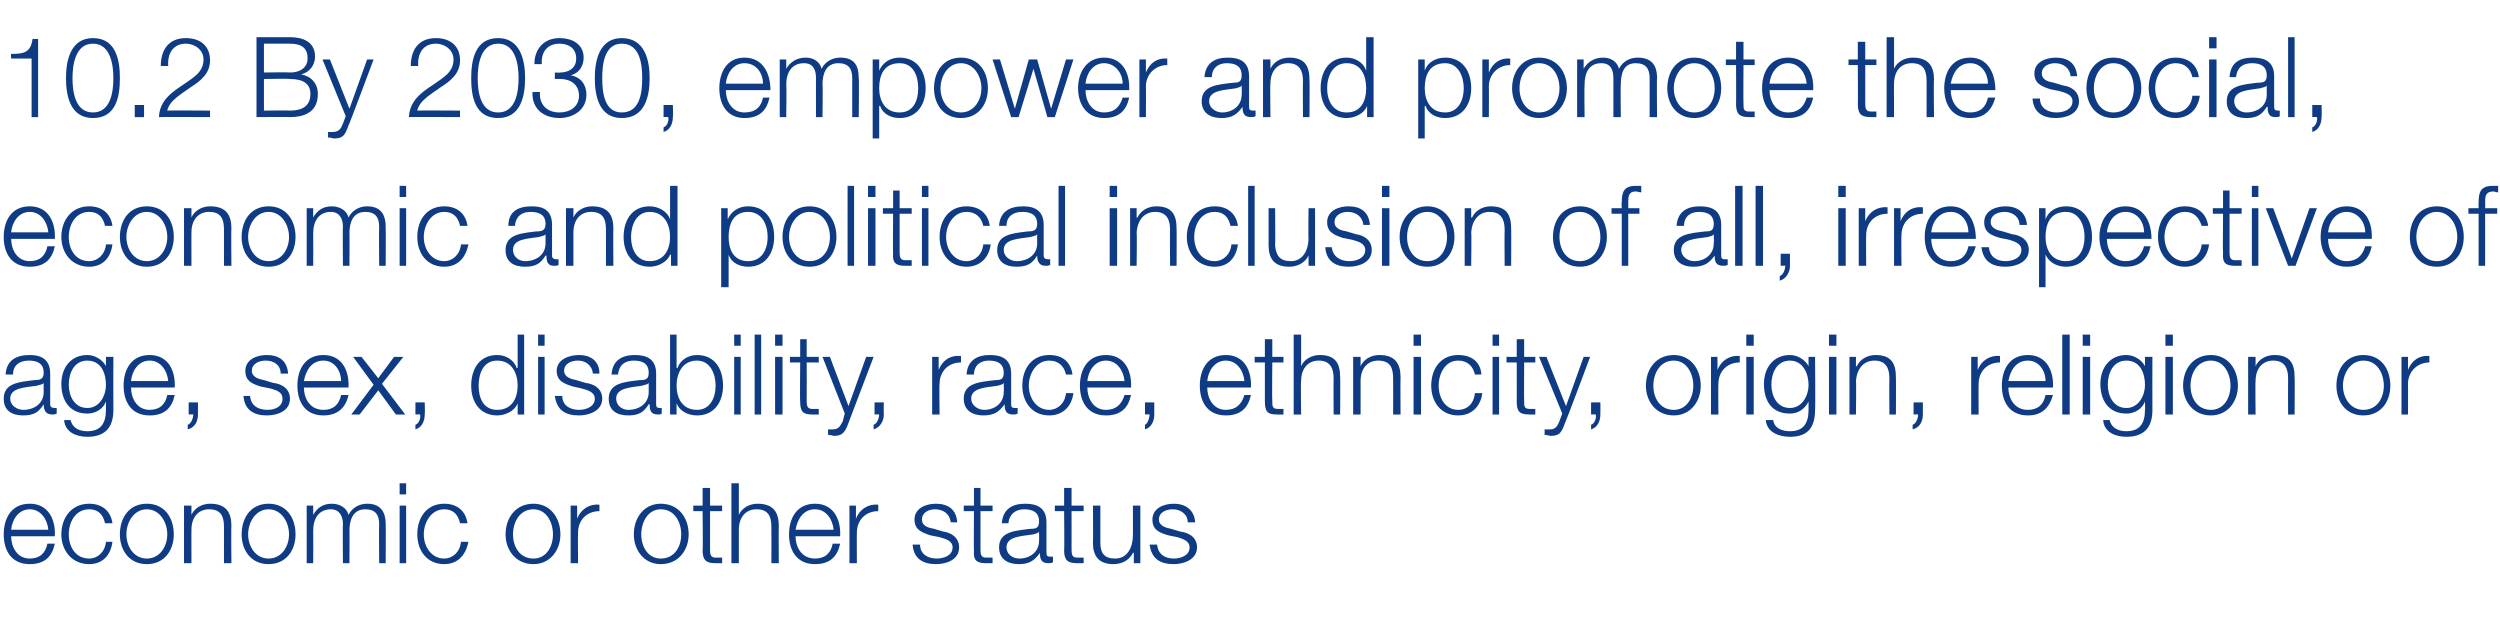 <?xml version="1.0" standalone="no"?><!DOCTYPE svg PUBLIC "-//W3C//DTD SVG 1.1//EN" "http://www.w3.org/Graphics/SVG/1.1/DTD/svg11.dtd"><svg xmlns="http://www.w3.org/2000/svg" version="1.1" width="269px" height="67.4px" viewBox="0 -4 269 67.4" style="top:-4px">  <desc>10.2 By 2030, empower and promote the social, economic and political inclusion of all, irrespective of age, sex, disa...</desc>  <defs/>  <g id="Polygon172720">    <path d="M 5.2 53 C 5.1 51.9 4.4 50.8 3.2 50.8 C 2 50.8 1.3 51.9 1.2 53 C 1.2 53 5.2 53 5.2 53 Z M 1.2 53.7 C 1.2 54.8 1.8 56.1 3.2 56.1 C 4.3 56.1 4.9 55.5 5.1 54.5 C 5.1 54.5 5.9 54.5 5.9 54.5 C 5.6 55.9 4.8 56.7 3.2 56.7 C 1.2 56.7 0.4 55.2 0.4 53.5 C 0.4 51.8 1.2 50.2 3.2 50.2 C 5.2 50.2 6 51.9 5.9 53.7 C 5.9 53.7 1.2 53.7 1.2 53.7 Z M 11.3 52.3 C 11.1 51.4 10.6 50.8 9.6 50.8 C 8.1 50.8 7.4 52.2 7.4 53.5 C 7.4 54.8 8.1 56.1 9.6 56.1 C 10.5 56.1 11.3 55.4 11.4 54.3 C 11.4 54.3 12.1 54.3 12.1 54.3 C 11.9 55.8 11 56.7 9.6 56.7 C 7.7 56.7 6.6 55.2 6.6 53.5 C 6.6 51.7 7.7 50.2 9.6 50.2 C 10.9 50.2 11.9 50.9 12.1 52.3 C 12.1 52.3 11.3 52.3 11.3 52.3 Z M 13.6 53.5 C 13.6 54.8 14.4 56.1 15.8 56.1 C 17.2 56.1 18 54.8 18 53.5 C 18 52.2 17.2 50.8 15.8 50.8 C 14.4 50.8 13.6 52.2 13.6 53.5 Z M 18.7 53.5 C 18.7 55.2 17.7 56.7 15.8 56.7 C 13.9 56.7 12.9 55.2 12.9 53.5 C 12.9 51.7 13.9 50.2 15.8 50.2 C 17.7 50.2 18.7 51.7 18.7 53.5 Z M 19.8 50.4 L 20.6 50.4 L 20.6 51.4 C 20.6 51.4 20.62 51.44 20.6 51.4 C 20.9 50.7 21.7 50.2 22.6 50.2 C 24.3 50.2 24.9 51.1 24.9 52.6 C 24.86 52.58 24.9 56.6 24.9 56.6 L 24.1 56.6 C 24.1 56.6 24.11 52.7 24.1 52.7 C 24.1 51.6 23.8 50.8 22.5 50.8 C 21.3 50.8 20.6 51.7 20.6 53 C 20.59 52.96 20.6 56.6 20.6 56.6 L 19.8 56.6 L 19.8 50.4 Z M 26.7 53.5 C 26.7 54.8 27.5 56.1 28.9 56.1 C 30.3 56.1 31.1 54.8 31.1 53.5 C 31.1 52.2 30.3 50.8 28.9 50.8 C 27.5 50.8 26.7 52.2 26.7 53.5 Z M 31.8 53.5 C 31.8 55.2 30.8 56.7 28.9 56.7 C 27 56.7 26 55.2 26 53.5 C 26 51.7 27 50.2 28.9 50.2 C 30.8 50.2 31.8 51.7 31.8 53.5 Z M 33 50.4 L 33.7 50.4 L 33.7 51.4 C 33.7 51.4 33.7 51.42 33.7 51.4 C 34.1 50.7 34.7 50.2 35.7 50.2 C 36.5 50.2 37.3 50.6 37.5 51.4 C 37.9 50.6 38.7 50.2 39.5 50.2 C 40.8 50.2 41.5 50.9 41.5 52.4 C 41.52 52.37 41.5 56.6 41.5 56.6 L 40.8 56.6 C 40.8 56.6 40.76 52.4 40.8 52.4 C 40.8 51.4 40.4 50.8 39.3 50.8 C 38 50.8 37.6 51.9 37.6 53.1 C 37.62 53.06 37.6 56.6 37.6 56.6 L 36.9 56.6 C 36.9 56.6 36.86 52.37 36.9 52.4 C 36.9 51.5 36.5 50.8 35.6 50.8 C 34.3 50.8 33.7 51.8 33.7 53.1 C 33.72 53.11 33.7 56.6 33.7 56.6 L 33 56.6 L 33 50.4 Z M 43 48 L 43.7 48 L 43.7 49.2 L 43 49.2 L 43 48 Z M 43 50.4 L 43.7 50.4 L 43.7 56.6 L 43 56.6 L 43 50.4 Z M 49.5 52.3 C 49.3 51.4 48.8 50.8 47.8 50.8 C 46.4 50.8 45.6 52.2 45.6 53.5 C 45.6 54.8 46.4 56.1 47.8 56.1 C 48.7 56.1 49.5 55.4 49.6 54.3 C 49.6 54.3 50.4 54.3 50.4 54.3 C 50.1 55.8 49.2 56.7 47.8 56.7 C 45.9 56.7 44.9 55.2 44.9 53.5 C 44.9 51.7 45.9 50.2 47.8 50.2 C 49.1 50.2 50.1 50.9 50.3 52.3 C 50.3 52.3 49.5 52.3 49.5 52.3 Z M 55.2 53.5 C 55.2 54.8 55.9 56.1 57.4 56.1 C 58.8 56.1 59.5 54.8 59.5 53.5 C 59.5 52.2 58.8 50.8 57.4 50.8 C 55.9 50.8 55.2 52.2 55.2 53.5 Z M 60.3 53.5 C 60.3 55.2 59.2 56.7 57.4 56.7 C 55.5 56.7 54.4 55.2 54.4 53.5 C 54.4 51.7 55.5 50.2 57.4 50.2 C 59.2 50.2 60.3 51.7 60.3 53.5 Z M 61.4 50.4 L 62.1 50.4 L 62.1 51.8 C 62.1 51.8 62.13 51.83 62.1 51.8 C 62.5 50.8 63.4 50.2 64.5 50.3 C 64.5 50.3 64.5 51 64.5 51 C 63.1 51 62.2 52 62.2 53.3 C 62.17 53.27 62.2 56.6 62.2 56.6 L 61.4 56.6 L 61.4 50.4 Z M 69 53.5 C 69 54.8 69.7 56.1 71.1 56.1 C 72.6 56.1 73.3 54.8 73.3 53.5 C 73.3 52.2 72.6 50.8 71.1 50.8 C 69.7 50.8 69 52.2 69 53.5 Z M 74.1 53.5 C 74.1 55.2 73 56.7 71.1 56.7 C 69.3 56.7 68.2 55.2 68.2 53.5 C 68.2 51.7 69.3 50.2 71.1 50.2 C 73 50.2 74.1 51.7 74.1 53.5 Z M 76.4 50.4 L 77.7 50.4 L 77.7 51 L 76.4 51 C 76.4 51 76.4 55.19 76.4 55.2 C 76.4 55.7 76.5 56 77 56 C 77.2 56 77.4 56 77.7 56 C 77.7 56 77.7 56.6 77.7 56.6 C 77.4 56.6 77.2 56.6 77 56.6 C 76 56.6 75.6 56.3 75.6 55.2 C 75.65 55.25 75.6 51 75.6 51 L 74.6 51 L 74.6 50.4 L 75.6 50.4 L 75.6 48.5 L 76.4 48.5 L 76.4 50.4 Z M 78.7 48 L 79.5 48 L 79.5 51.4 C 79.5 51.4 79.52 51.44 79.5 51.4 C 79.8 50.7 80.6 50.2 81.5 50.2 C 83.2 50.2 83.8 51.1 83.8 52.6 C 83.77 52.58 83.8 56.6 83.8 56.6 L 83 56.6 C 83 56.6 83.02 52.7 83 52.7 C 83 51.6 82.7 50.8 81.4 50.8 C 80.2 50.8 79.5 51.7 79.5 53 C 79.5 52.96 79.5 56.6 79.5 56.6 L 78.7 56.6 L 78.7 48 Z M 89.7 53 C 89.6 51.9 88.9 50.8 87.7 50.8 C 86.4 50.8 85.8 51.9 85.6 53 C 85.6 53 89.7 53 89.7 53 Z M 85.6 53.7 C 85.6 54.8 86.2 56.1 87.7 56.1 C 88.8 56.1 89.4 55.5 89.6 54.5 C 89.6 54.5 90.4 54.5 90.4 54.5 C 90.1 55.9 89.3 56.7 87.7 56.7 C 85.7 56.7 84.9 55.2 84.9 53.5 C 84.9 51.8 85.7 50.2 87.7 50.2 C 89.7 50.2 90.5 51.9 90.4 53.7 C 90.4 53.7 85.6 53.7 85.6 53.7 Z M 91.4 50.4 L 92.1 50.4 L 92.1 51.8 C 92.1 51.8 92.15 51.83 92.1 51.8 C 92.5 50.8 93.4 50.2 94.5 50.3 C 94.5 50.3 94.5 51 94.5 51 C 93.1 51 92.2 52 92.2 53.3 C 92.18 53.27 92.2 56.6 92.2 56.6 L 91.4 56.6 L 91.4 50.4 Z M 102.3 52.2 C 102.2 51.3 101.5 50.8 100.6 50.8 C 100 50.8 99.2 51.1 99.2 51.9 C 99.2 52.6 99.9 52.8 100.5 52.9 C 100.5 52.9 101.5 53.2 101.5 53.2 C 102.3 53.3 103.2 53.8 103.2 54.9 C 103.2 56.2 101.9 56.7 100.7 56.7 C 99.3 56.7 98.3 56.1 98.2 54.6 C 98.2 54.6 99 54.6 99 54.6 C 99 55.6 99.8 56.1 100.8 56.1 C 101.5 56.1 102.5 55.8 102.5 54.9 C 102.5 54.2 101.8 54 101.1 53.8 C 101.1 53.8 100.1 53.6 100.1 53.6 C 99.2 53.3 98.4 53 98.4 51.9 C 98.4 50.7 99.6 50.2 100.7 50.2 C 102 50.2 102.9 50.8 103 52.2 C 103 52.2 102.3 52.2 102.3 52.2 Z M 105.5 50.4 L 106.8 50.4 L 106.8 51 L 105.5 51 C 105.5 51 105.51 55.19 105.5 55.2 C 105.5 55.7 105.6 56 106.1 56 C 106.3 56 106.6 56 106.8 56 C 106.8 56 106.8 56.6 106.8 56.6 C 106.5 56.6 106.3 56.6 106.1 56.6 C 105.1 56.6 104.7 56.3 104.8 55.2 C 104.76 55.25 104.8 51 104.8 51 L 103.7 51 L 103.7 50.4 L 104.8 50.4 L 104.8 48.5 L 105.5 48.5 L 105.5 50.4 Z M 107.8 52.3 C 107.9 50.8 108.9 50.2 110.3 50.2 C 111.4 50.2 112.6 50.5 112.6 52.2 C 112.6 52.2 112.6 55.5 112.6 55.5 C 112.6 55.8 112.7 55.9 113 55.9 C 113.1 55.9 113.2 55.9 113.3 55.9 C 113.3 55.9 113.3 56.5 113.3 56.5 C 113.1 56.6 113 56.6 112.8 56.6 C 112 56.6 111.9 56.1 111.9 55.5 C 111.9 55.5 111.9 55.5 111.9 55.5 C 111.3 56.3 110.8 56.7 109.6 56.7 C 108.5 56.7 107.5 56.2 107.5 54.9 C 107.5 53.2 109.2 53.1 110.9 52.9 C 111.5 52.9 111.8 52.8 111.8 52.1 C 111.8 51.1 111.1 50.8 110.2 50.8 C 109.3 50.8 108.6 51.3 108.5 52.3 C 108.5 52.3 107.8 52.3 107.8 52.3 Z M 111.8 53.2 C 111.8 53.2 111.8 53.18 111.8 53.2 C 111.7 53.4 111.4 53.4 111.2 53.5 C 109.9 53.7 108.3 53.7 108.3 54.9 C 108.3 55.6 108.9 56.1 109.7 56.1 C 110.8 56.1 111.8 55.4 111.8 54.2 C 111.83 54.17 111.8 53.2 111.8 53.2 Z M 115.3 50.4 L 116.6 50.4 L 116.6 51 L 115.3 51 C 115.3 51 115.29 55.19 115.3 55.2 C 115.3 55.7 115.4 56 115.9 56 C 116.1 56 116.3 56 116.6 56 C 116.6 56 116.6 56.6 116.6 56.6 C 116.3 56.6 116.1 56.6 115.9 56.6 C 114.9 56.6 114.5 56.3 114.5 55.2 C 114.54 55.25 114.5 51 114.5 51 L 113.5 51 L 113.5 50.4 L 114.5 50.4 L 114.5 48.5 L 115.3 48.5 L 115.3 50.4 Z M 122.7 56.6 L 122 56.6 L 122 55.5 C 122 55.5 121.94 55.45 121.9 55.5 C 121.5 56.3 120.7 56.7 119.8 56.7 C 118.2 56.7 117.6 55.8 117.6 54.4 C 117.64 54.4 117.6 50.4 117.6 50.4 L 118.4 50.4 C 118.4 50.4 118.39 54.41 118.4 54.4 C 118.4 55.5 118.8 56.1 120 56.1 C 121.3 56.1 121.9 54.9 121.9 53.6 C 121.91 53.63 121.9 50.4 121.9 50.4 L 122.7 50.4 L 122.7 56.6 Z M 127.8 52.2 C 127.8 51.3 127 50.8 126.2 50.8 C 125.5 50.8 124.7 51.1 124.7 51.9 C 124.7 52.6 125.5 52.8 126 52.9 C 126 52.9 127 53.2 127 53.2 C 127.9 53.3 128.8 53.8 128.8 54.9 C 128.8 56.2 127.4 56.7 126.3 56.7 C 124.8 56.7 123.9 56.1 123.7 54.6 C 123.7 54.6 124.5 54.6 124.5 54.6 C 124.6 55.6 125.3 56.1 126.3 56.1 C 127 56.1 128 55.8 128 54.9 C 128 54.2 127.3 54 126.7 53.8 C 126.7 53.8 125.7 53.6 125.7 53.6 C 124.7 53.3 124 53 124 51.9 C 124 50.7 125.2 50.2 126.3 50.2 C 127.5 50.2 128.5 50.8 128.6 52.2 C 128.6 52.2 127.8 52.2 127.8 52.2 Z " stroke="none" fill="#0e3b83"/>  </g>  <g id="Polygon172719">    <path d="M 0.6 36.3 C 0.7 34.8 1.7 34.2 3.2 34.2 C 4.2 34.2 5.4 34.5 5.4 36.2 C 5.4 36.2 5.4 39.5 5.4 39.5 C 5.4 39.8 5.6 39.9 5.9 39.9 C 6 39.9 6 39.9 6.1 39.9 C 6.1 39.9 6.1 40.5 6.1 40.5 C 5.9 40.6 5.8 40.6 5.6 40.6 C 4.9 40.6 4.7 40.1 4.7 39.5 C 4.7 39.5 4.7 39.5 4.7 39.5 C 4.2 40.3 3.7 40.7 2.5 40.7 C 1.3 40.7 0.4 40.2 0.4 38.9 C 0.4 37.2 2.1 37.1 3.7 36.9 C 4.3 36.9 4.7 36.8 4.7 36.1 C 4.7 35.1 4 34.8 3.1 34.8 C 2.1 34.8 1.4 35.3 1.4 36.3 C 1.4 36.3 0.6 36.3 0.6 36.3 Z M 4.7 37.2 C 4.7 37.2 4.66 37.18 4.7 37.2 C 4.6 37.4 4.2 37.4 4 37.5 C 2.7 37.7 1.1 37.7 1.1 38.9 C 1.1 39.6 1.8 40.1 2.5 40.1 C 3.7 40.1 4.7 39.4 4.7 38.2 C 4.68 38.17 4.7 37.2 4.7 37.2 Z M 12.2 40.1 C 12.2 41.9 11.4 43 9.4 43 C 8.2 43 7 42.5 6.9 41.2 C 6.9 41.2 7.6 41.2 7.6 41.2 C 7.8 42.1 8.6 42.4 9.4 42.4 C 10.8 42.4 11.4 41.6 11.4 40.1 C 11.42 40.06 11.4 39.2 11.4 39.2 C 11.4 39.2 11.4 39.22 11.4 39.2 C 11.1 40 10.3 40.5 9.4 40.5 C 7.5 40.5 6.6 39.1 6.6 37.3 C 6.6 35.6 7.6 34.2 9.4 34.2 C 10.3 34.2 11.1 34.8 11.4 35.4 C 11.4 35.44 11.4 35.4 11.4 35.4 L 11.4 34.4 L 12.2 34.4 C 12.2 34.4 12.18 40.06 12.2 40.1 Z M 11.4 37.4 C 11.4 36.2 10.9 34.8 9.4 34.8 C 8 34.8 7.4 36.1 7.4 37.4 C 7.4 38.6 8 39.9 9.4 39.9 C 10.7 39.9 11.4 38.6 11.4 37.4 Z M 18.1 37 C 18 35.9 17.3 34.8 16.1 34.8 C 14.9 34.8 14.2 35.9 14.1 37 C 14.1 37 18.1 37 18.1 37 Z M 14.1 37.7 C 14.1 38.8 14.7 40.1 16.1 40.1 C 17.2 40.1 17.8 39.5 18 38.5 C 18 38.5 18.8 38.5 18.8 38.5 C 18.5 39.9 17.7 40.7 16.1 40.7 C 14.1 40.7 13.3 39.2 13.3 37.5 C 13.3 35.8 14.1 34.2 16.1 34.2 C 18.1 34.2 18.9 35.9 18.8 37.7 C 18.8 37.7 14.1 37.7 14.1 37.7 Z M 21.3 39.3 C 21.3 39.3 21.3 40.58 21.3 40.6 C 21.3 41.3 21 42 20.2 42.2 C 20.2 42.2 20.2 41.7 20.2 41.7 C 20.6 41.6 20.8 40.9 20.8 40.6 C 20.8 40.57 20.3 40.6 20.3 40.6 L 20.3 39.3 L 21.3 39.3 Z M 30.2 36.2 C 30.2 35.3 29.5 34.8 28.6 34.8 C 27.9 34.8 27.1 35.1 27.1 35.9 C 27.1 36.6 27.9 36.8 28.4 36.9 C 28.4 36.9 29.4 37.2 29.4 37.2 C 30.3 37.3 31.2 37.8 31.2 38.9 C 31.2 40.2 29.9 40.7 28.7 40.7 C 27.3 40.7 26.3 40.1 26.2 38.6 C 26.2 38.6 26.9 38.6 26.9 38.6 C 27 39.6 27.7 40.1 28.8 40.1 C 29.5 40.1 30.4 39.8 30.4 38.9 C 30.4 38.2 29.8 38 29.1 37.8 C 29.1 37.8 28.1 37.6 28.1 37.6 C 27.1 37.3 26.4 37 26.4 35.9 C 26.4 34.7 27.6 34.2 28.7 34.2 C 30 34.2 30.9 34.8 31 36.2 C 31 36.2 30.2 36.2 30.2 36.2 Z M 36.7 37 C 36.7 35.9 36 34.8 34.8 34.8 C 33.5 34.8 32.9 35.9 32.7 37 C 32.7 37 36.7 37 36.7 37 Z M 32.7 37.7 C 32.7 38.8 33.3 40.1 34.8 40.1 C 35.9 40.1 36.5 39.5 36.7 38.5 C 36.7 38.5 37.5 38.5 37.5 38.5 C 37.2 39.9 36.3 40.7 34.8 40.7 C 32.8 40.7 32 39.2 32 37.5 C 32 35.8 32.8 34.2 34.8 34.2 C 36.8 34.2 37.6 35.9 37.5 37.7 C 37.5 37.7 32.7 37.7 32.7 37.7 Z M 40.2 37.4 L 38 34.4 L 38.9 34.4 L 40.7 36.7 L 42.4 34.4 L 43.4 34.4 L 41.1 37.3 L 43.6 40.6 L 42.6 40.6 L 40.7 38 L 38.7 40.6 L 37.8 40.6 L 40.2 37.4 Z M 45.7 39.3 C 45.7 39.3 45.74 40.58 45.7 40.6 C 45.7 41.3 45.4 42 44.7 42.2 C 44.7 42.2 44.7 41.7 44.7 41.7 C 45.1 41.6 45.3 40.9 45.2 40.6 C 45.24 40.57 44.7 40.6 44.7 40.6 L 44.7 39.3 L 45.7 39.3 Z M 56.4 40.6 L 55.7 40.6 L 55.7 39.4 C 55.7 39.4 55.69 39.39 55.7 39.4 C 55.4 40.2 54.4 40.7 53.5 40.7 C 51.6 40.7 50.7 39.2 50.7 37.5 C 50.7 35.7 51.6 34.2 53.5 34.2 C 54.4 34.2 55.3 34.7 55.6 35.6 C 55.63 35.55 55.7 35.6 55.7 35.6 L 55.7 32 L 56.4 32 L 56.4 40.6 Z M 53.5 40.1 C 55.1 40.1 55.7 38.8 55.7 37.5 C 55.7 36.2 55.1 34.8 53.5 34.8 C 52 34.8 51.5 36.2 51.5 37.5 C 51.5 38.8 52 40.1 53.5 40.1 Z M 57.9 32 L 58.6 32 L 58.6 33.2 L 57.9 33.2 L 57.9 32 Z M 57.9 34.4 L 58.6 34.4 L 58.6 40.6 L 57.9 40.6 L 57.9 34.4 Z M 63.8 36.2 C 63.7 35.3 63 34.8 62.2 34.8 C 61.5 34.8 60.7 35.1 60.7 35.9 C 60.7 36.6 61.5 36.8 62 36.9 C 62 36.9 63 37.2 63 37.2 C 63.9 37.3 64.8 37.8 64.8 38.9 C 64.8 40.2 63.4 40.7 62.3 40.7 C 60.8 40.7 59.9 40.1 59.7 38.6 C 59.7 38.6 60.5 38.6 60.5 38.6 C 60.5 39.6 61.3 40.1 62.3 40.1 C 63 40.1 64 39.8 64 38.9 C 64 38.2 63.3 38 62.6 37.8 C 62.6 37.8 61.7 37.6 61.7 37.6 C 60.7 37.3 59.9 37 59.9 35.9 C 59.9 34.7 61.2 34.2 62.3 34.2 C 63.5 34.2 64.5 34.8 64.5 36.2 C 64.5 36.2 63.8 36.2 63.8 36.2 Z M 65.8 36.3 C 65.9 34.8 66.9 34.2 68.3 34.2 C 69.4 34.2 70.6 34.5 70.6 36.2 C 70.6 36.2 70.6 39.5 70.6 39.5 C 70.6 39.8 70.7 39.9 71 39.9 C 71.1 39.9 71.2 39.9 71.2 39.9 C 71.2 39.9 71.2 40.5 71.2 40.5 C 71.1 40.6 71 40.6 70.8 40.6 C 70 40.6 69.9 40.1 69.9 39.5 C 69.9 39.5 69.8 39.5 69.8 39.5 C 69.3 40.3 68.8 40.7 67.6 40.7 C 66.4 40.7 65.5 40.2 65.5 38.9 C 65.5 37.2 67.2 37.1 68.8 36.9 C 69.5 36.9 69.8 36.8 69.8 36.1 C 69.8 35.1 69.1 34.8 68.2 34.8 C 67.2 34.8 66.6 35.3 66.5 36.3 C 66.5 36.3 65.8 36.3 65.8 36.3 Z M 69.8 37.2 C 69.8 37.2 69.78 37.18 69.8 37.2 C 69.7 37.4 69.3 37.4 69.1 37.5 C 67.9 37.7 66.3 37.7 66.3 38.9 C 66.3 39.6 66.9 40.1 67.6 40.1 C 68.8 40.1 69.8 39.4 69.8 38.2 C 69.8 38.17 69.8 37.2 69.8 37.2 Z M 72.1 32 L 72.8 32 L 72.8 35.6 C 72.8 35.6 72.85 35.55 72.9 35.6 C 73.2 34.7 74.1 34.2 75 34.2 C 76.9 34.2 77.8 35.7 77.8 37.5 C 77.8 39.2 76.9 40.7 75 40.7 C 74 40.7 73.1 40.2 72.8 39.4 C 72.79 39.39 72.8 39.4 72.8 39.4 L 72.8 40.6 L 72.1 40.6 L 72.1 32 Z M 75 34.8 C 73.4 34.8 72.8 36.2 72.8 37.5 C 72.8 38.8 73.4 40.1 75 40.1 C 76.4 40.1 77 38.8 77 37.5 C 77 36.2 76.4 34.8 75 34.8 Z M 79 32 L 79.7 32 L 79.7 33.2 L 79 33.2 L 79 32 Z M 79 34.4 L 79.7 34.4 L 79.7 40.6 L 79 40.6 L 79 34.4 Z M 81.2 32 L 81.9 32 L 81.9 40.6 L 81.2 40.6 L 81.2 32 Z M 83.4 32 L 84.2 32 L 84.2 33.2 L 83.4 33.2 L 83.4 32 Z M 83.4 34.4 L 84.2 34.4 L 84.2 40.6 L 83.4 40.6 L 83.4 34.4 Z M 86.8 34.4 L 88.1 34.4 L 88.1 35 L 86.8 35 C 86.8 35 86.82 39.19 86.8 39.2 C 86.8 39.7 86.9 40 87.4 40 C 87.6 40 87.9 40 88.1 40 C 88.1 40 88.1 40.6 88.1 40.6 C 87.9 40.6 87.6 40.6 87.4 40.6 C 86.4 40.6 86.1 40.3 86.1 39.2 C 86.06 39.25 86.1 35 86.1 35 L 85 35 L 85 34.4 L 86.1 34.4 L 86.1 32.5 L 86.8 32.5 L 86.8 34.4 Z M 88.5 34.4 L 89.3 34.4 L 91.3 39.7 L 93.2 34.4 L 94 34.4 C 94 34.4 91.29 41.52 91.3 41.5 C 90.9 42.6 90.6 42.9 89.7 42.9 C 89.4 42.8 89.2 42.8 89.1 42.8 C 89.1 42.8 89.1 42.2 89.1 42.2 C 89.3 42.2 89.4 42.2 89.6 42.2 C 90.3 42.2 90.4 41.8 90.7 41.3 C 90.68 41.25 90.9 40.5 90.9 40.5 L 88.5 34.4 Z M 95.1 39.3 C 95.1 39.3 95.07 40.58 95.1 40.6 C 95.1 41.3 94.7 42 94 42.2 C 94 42.2 94 41.7 94 41.7 C 94.4 41.6 94.6 40.9 94.6 40.6 C 94.57 40.57 94.1 40.6 94.1 40.6 L 94.1 39.3 L 95.1 39.3 Z M 100.3 34.4 L 101 34.4 L 101 35.8 C 101 35.8 101.01 35.83 101 35.8 C 101.4 34.8 102.2 34.2 103.4 34.3 C 103.4 34.3 103.4 35 103.4 35 C 102 35 101.1 36 101.1 37.3 C 101.05 37.27 101.1 40.6 101.1 40.6 L 100.3 40.6 L 100.3 34.4 Z M 104 36.3 C 104.1 34.8 105.1 34.2 106.5 34.2 C 107.6 34.2 108.8 34.5 108.8 36.2 C 108.8 36.2 108.8 39.5 108.8 39.5 C 108.8 39.8 108.9 39.9 109.2 39.9 C 109.3 39.9 109.4 39.9 109.5 39.9 C 109.5 39.9 109.5 40.5 109.5 40.5 C 109.3 40.6 109.2 40.6 109 40.6 C 108.2 40.6 108.1 40.1 108.1 39.5 C 108.1 39.5 108.1 39.5 108.1 39.5 C 107.5 40.3 107 40.7 105.8 40.7 C 104.7 40.7 103.7 40.2 103.7 38.9 C 103.7 37.2 105.4 37.1 107.1 36.9 C 107.7 36.9 108 36.8 108 36.1 C 108 35.1 107.3 34.8 106.4 34.8 C 105.5 34.8 104.8 35.3 104.8 36.3 C 104.8 36.3 104 36.3 104 36.3 Z M 108 37.2 C 108 37.2 108.01 37.18 108 37.2 C 107.9 37.4 107.6 37.4 107.4 37.5 C 106.1 37.7 104.5 37.7 104.5 38.9 C 104.5 39.6 105.2 40.1 105.9 40.1 C 107 40.1 108 39.4 108 38.2 C 108.04 38.17 108 37.2 108 37.2 Z M 114.7 36.3 C 114.5 35.4 113.9 34.8 112.9 34.8 C 111.5 34.8 110.7 36.2 110.7 37.5 C 110.7 38.8 111.5 40.1 112.9 40.1 C 113.8 40.1 114.6 39.4 114.7 38.3 C 114.7 38.3 115.5 38.3 115.5 38.3 C 115.3 39.8 114.3 40.7 112.9 40.7 C 111 40.7 110 39.2 110 37.5 C 110 35.7 111 34.2 112.9 34.2 C 114.3 34.2 115.2 34.9 115.4 36.3 C 115.4 36.3 114.7 36.3 114.7 36.3 Z M 121 37 C 120.9 35.9 120.2 34.8 119 34.8 C 117.8 34.8 117.1 35.9 117 37 C 117 37 121 37 121 37 Z M 117 37.7 C 117 38.8 117.6 40.1 119 40.1 C 120.1 40.1 120.7 39.5 121 38.5 C 121 38.5 121.7 38.5 121.7 38.5 C 121.4 39.9 120.6 40.7 119 40.7 C 117 40.7 116.2 39.2 116.2 37.5 C 116.2 35.8 117 34.2 119 34.2 C 121 34.2 121.8 35.9 121.7 37.7 C 121.7 37.7 117 37.7 117 37.7 Z M 124.2 39.3 C 124.2 39.3 124.21 40.58 124.2 40.6 C 124.2 41.3 123.9 42 123.2 42.2 C 123.2 42.2 123.2 41.7 123.2 41.7 C 123.5 41.6 123.7 40.9 123.7 40.6 C 123.71 40.57 123.2 40.6 123.2 40.6 L 123.2 39.3 L 124.2 39.3 Z M 133.9 37 C 133.8 35.9 133.1 34.8 131.9 34.8 C 130.7 34.8 130 35.9 129.9 37 C 129.9 37 133.9 37 133.9 37 Z M 129.9 37.7 C 129.9 38.8 130.5 40.1 131.9 40.1 C 133 40.1 133.6 39.5 133.9 38.5 C 133.9 38.5 134.6 38.5 134.6 38.5 C 134.3 39.9 133.5 40.7 131.9 40.7 C 129.9 40.7 129.1 39.2 129.1 37.5 C 129.1 35.8 129.9 34.2 131.9 34.2 C 133.9 34.2 134.7 35.9 134.6 37.7 C 134.6 37.7 129.9 37.7 129.9 37.7 Z M 136.9 34.4 L 138.1 34.4 L 138.1 35 L 136.9 35 C 136.9 35 136.86 39.19 136.9 39.2 C 136.9 39.7 136.9 40 137.5 40 C 137.7 40 137.9 40 138.1 40 C 138.1 40 138.1 40.6 138.1 40.6 C 137.9 40.6 137.7 40.6 137.4 40.6 C 136.4 40.6 136.1 40.3 136.1 39.2 C 136.1 39.25 136.1 35 136.1 35 L 135 35 L 135 34.4 L 136.1 34.4 L 136.1 32.5 L 136.9 32.5 L 136.9 34.4 Z M 139.2 32 L 140 32 L 140 35.4 C 140 35.4 139.98 35.44 140 35.4 C 140.3 34.7 141.1 34.2 142 34.2 C 143.7 34.2 144.2 35.1 144.2 36.6 C 144.23 36.58 144.2 40.6 144.2 40.6 L 143.5 40.6 C 143.5 40.6 143.47 36.7 143.5 36.7 C 143.5 35.6 143.1 34.8 141.9 34.8 C 140.7 34.8 140 35.7 140 37 C 139.95 36.96 140 40.6 140 40.6 L 139.2 40.6 L 139.2 32 Z M 145.6 34.4 L 146.4 34.4 L 146.4 35.4 C 146.4 35.4 146.42 35.44 146.4 35.4 C 146.7 34.7 147.5 34.2 148.4 34.2 C 150.1 34.2 150.7 35.1 150.7 36.6 C 150.67 36.58 150.7 40.6 150.7 40.6 L 149.9 40.6 C 149.9 40.6 149.92 36.7 149.9 36.7 C 149.9 35.6 149.6 34.8 148.3 34.8 C 147.1 34.8 146.4 35.7 146.4 37 C 146.4 36.96 146.4 40.6 146.4 40.6 L 145.6 40.6 L 145.6 34.4 Z M 152.1 32 L 152.9 32 L 152.9 33.2 L 152.1 33.2 L 152.1 32 Z M 152.1 34.4 L 152.9 34.4 L 152.9 40.6 L 152.1 40.6 L 152.1 34.4 Z M 158.7 36.3 C 158.5 35.4 157.9 34.8 156.9 34.8 C 155.5 34.8 154.8 36.2 154.8 37.5 C 154.8 38.8 155.5 40.1 156.9 40.1 C 157.9 40.1 158.6 39.4 158.7 38.3 C 158.7 38.3 159.5 38.3 159.5 38.3 C 159.3 39.8 158.3 40.7 156.9 40.7 C 155 40.7 154 39.2 154 37.5 C 154 35.7 155 34.2 156.9 34.2 C 158.3 34.2 159.3 34.9 159.4 36.3 C 159.4 36.3 158.7 36.3 158.7 36.3 Z M 160.6 32 L 161.3 32 L 161.3 33.2 L 160.6 33.2 L 160.6 32 Z M 160.6 34.4 L 161.3 34.4 L 161.3 40.6 L 160.6 40.6 L 160.6 34.4 Z M 164 34.4 L 165.2 34.4 L 165.2 35 L 164 35 C 164 35 163.97 39.19 164 39.2 C 164 39.7 164 40 164.6 40 C 164.8 40 165 40 165.2 40 C 165.2 40 165.2 40.6 165.2 40.6 C 165 40.6 164.8 40.6 164.6 40.6 C 163.5 40.6 163.2 40.3 163.2 39.2 C 163.21 39.25 163.2 35 163.2 35 L 162.1 35 L 162.1 34.4 L 163.2 34.4 L 163.2 32.5 L 164 32.5 L 164 34.4 Z M 165.6 34.4 L 166.4 34.4 L 168.5 39.7 L 170.4 34.4 L 171.1 34.4 C 171.1 34.4 168.44 41.52 168.4 41.5 C 168 42.6 167.8 42.9 166.8 42.9 C 166.5 42.8 166.4 42.8 166.2 42.8 C 166.2 42.8 166.2 42.2 166.2 42.2 C 166.4 42.2 166.6 42.2 166.8 42.2 C 167.4 42.2 167.6 41.8 167.8 41.3 C 167.83 41.25 168.1 40.5 168.1 40.5 L 165.6 34.4 Z M 172.2 39.3 C 172.2 39.3 172.22 40.58 172.2 40.6 C 172.2 41.3 171.9 42 171.2 42.2 C 171.2 42.2 171.2 41.7 171.2 41.7 C 171.6 41.6 171.8 40.9 171.7 40.6 C 171.72 40.57 171.2 40.6 171.2 40.6 L 171.2 39.3 L 172.2 39.3 Z M 177.9 37.5 C 177.9 38.8 178.6 40.1 180.1 40.1 C 181.5 40.1 182.2 38.8 182.2 37.5 C 182.2 36.2 181.5 34.8 180.1 34.8 C 178.6 34.8 177.9 36.2 177.9 37.5 Z M 183 37.5 C 183 39.2 181.9 40.7 180.1 40.7 C 178.2 40.7 177.1 39.2 177.1 37.5 C 177.1 35.7 178.2 34.2 180.1 34.2 C 181.9 34.2 183 35.7 183 37.5 Z M 184.1 34.4 L 184.8 34.4 L 184.8 35.8 C 184.8 35.8 184.83 35.83 184.8 35.8 C 185.2 34.8 186.1 34.2 187.2 34.3 C 187.2 34.3 187.2 35 187.2 35 C 185.8 35 184.9 36 184.9 37.3 C 184.87 37.27 184.9 40.6 184.9 40.6 L 184.1 40.6 L 184.1 34.4 Z M 187.9 32 L 188.7 32 L 188.7 33.2 L 187.9 33.2 L 187.9 32 Z M 187.9 34.4 L 188.7 34.4 L 188.7 40.6 L 187.9 40.6 L 187.9 34.4 Z M 195.3 40.1 C 195.3 41.9 194.6 43 192.6 43 C 191.4 43 190.1 42.5 190 41.2 C 190 41.2 190.8 41.2 190.8 41.2 C 190.9 42.1 191.8 42.4 192.6 42.4 C 194 42.4 194.6 41.6 194.6 40.1 C 194.59 40.06 194.6 39.2 194.6 39.2 C 194.6 39.2 194.57 39.22 194.6 39.2 C 194.2 40 193.5 40.5 192.6 40.5 C 190.6 40.5 189.8 39.1 189.8 37.3 C 189.8 35.6 190.8 34.2 192.6 34.2 C 193.5 34.2 194.3 34.8 194.6 35.4 C 194.57 35.44 194.6 35.4 194.6 35.4 L 194.6 34.4 L 195.3 34.4 C 195.3 34.4 195.35 40.06 195.3 40.1 Z M 194.6 37.4 C 194.6 36.2 194 34.8 192.6 34.8 C 191.2 34.8 190.6 36.1 190.6 37.4 C 190.6 38.6 191.2 39.9 192.6 39.9 C 193.9 39.9 194.6 38.6 194.6 37.4 Z M 196.8 32 L 197.6 32 L 197.6 33.2 L 196.8 33.2 L 196.8 32 Z M 196.8 34.4 L 197.6 34.4 L 197.6 40.6 L 196.8 40.6 L 196.8 34.4 Z M 199 34.4 L 199.7 34.4 L 199.7 35.4 C 199.7 35.4 199.77 35.44 199.8 35.4 C 200.1 34.7 200.9 34.2 201.8 34.2 C 203.5 34.2 204 35.1 204 36.6 C 204.02 36.58 204 40.6 204 40.6 L 203.3 40.6 C 203.3 40.6 203.27 36.7 203.3 36.7 C 203.3 35.6 202.9 34.8 201.7 34.8 C 200.5 34.8 199.8 35.7 199.7 37 C 199.75 36.96 199.7 40.6 199.7 40.6 L 199 40.6 L 199 34.4 Z M 206.9 39.3 C 206.9 39.3 206.9 40.58 206.9 40.6 C 206.9 41.3 206.6 42 205.8 42.2 C 205.8 42.2 205.8 41.7 205.8 41.7 C 206.2 41.6 206.4 40.9 206.4 40.6 C 206.4 40.57 205.9 40.6 205.9 40.6 L 205.9 39.3 L 206.9 39.3 Z M 212.1 34.4 L 212.8 34.4 L 212.8 35.8 C 212.8 35.8 212.84 35.83 212.8 35.8 C 213.2 34.8 214.1 34.2 215.2 34.3 C 215.2 34.3 215.2 35 215.2 35 C 213.8 35 212.9 36 212.9 37.3 C 212.88 37.27 212.9 40.6 212.9 40.6 L 212.1 40.6 L 212.1 34.4 Z M 220.1 37 C 220.1 35.9 219.4 34.8 218.2 34.8 C 216.9 34.8 216.3 35.9 216.1 37 C 216.1 37 220.1 37 220.1 37 Z M 216.1 37.7 C 216.1 38.8 216.7 40.1 218.2 40.1 C 219.3 40.1 219.9 39.5 220.1 38.5 C 220.1 38.5 220.9 38.5 220.9 38.5 C 220.5 39.9 219.7 40.7 218.2 40.7 C 216.2 40.7 215.4 39.2 215.4 37.5 C 215.4 35.8 216.2 34.2 218.2 34.2 C 220.2 34.2 221 35.9 220.9 37.7 C 220.9 37.7 216.1 37.7 216.1 37.7 Z M 221.9 32 L 222.7 32 L 222.7 40.6 L 221.9 40.6 L 221.9 32 Z M 224.1 32 L 224.9 32 L 224.9 33.2 L 224.1 33.2 L 224.1 32 Z M 224.1 34.4 L 224.9 34.4 L 224.9 40.6 L 224.1 40.6 L 224.1 34.4 Z M 231.6 40.1 C 231.6 41.9 230.8 43 228.8 43 C 227.6 43 226.4 42.5 226.3 41.2 C 226.3 41.2 227 41.2 227 41.2 C 227.2 42.1 228 42.4 228.8 42.4 C 230.2 42.4 230.8 41.6 230.8 40.1 C 230.83 40.06 230.8 39.2 230.8 39.2 C 230.8 39.2 230.81 39.22 230.8 39.2 C 230.5 40 229.7 40.5 228.8 40.5 C 226.9 40.5 226 39.1 226 37.3 C 226 35.6 227 34.2 228.8 34.2 C 229.7 34.2 230.5 34.8 230.8 35.4 C 230.81 35.44 230.8 35.4 230.8 35.4 L 230.8 34.4 L 231.6 34.4 C 231.6 34.4 231.58 40.06 231.6 40.1 Z M 230.8 37.4 C 230.8 36.2 230.3 34.8 228.8 34.8 C 227.4 34.8 226.8 36.1 226.8 37.4 C 226.8 38.6 227.4 39.9 228.8 39.9 C 230.1 39.9 230.8 38.6 230.8 37.4 Z M 233 32 L 233.8 32 L 233.8 33.2 L 233 33.2 L 233 32 Z M 233 34.4 L 233.8 34.4 L 233.8 40.6 L 233 40.6 L 233 34.4 Z M 235.7 37.5 C 235.7 38.8 236.4 40.1 237.9 40.1 C 239.3 40.1 240 38.8 240 37.5 C 240 36.2 239.3 34.8 237.9 34.8 C 236.4 34.8 235.7 36.2 235.7 37.5 Z M 240.8 37.5 C 240.8 39.2 239.7 40.7 237.9 40.7 C 236 40.7 234.9 39.2 234.9 37.5 C 234.9 35.7 236 34.2 237.9 34.2 C 239.7 34.2 240.8 35.7 240.8 37.5 Z M 241.9 34.4 L 242.7 34.4 L 242.7 35.4 C 242.7 35.4 242.68 35.44 242.7 35.4 C 243 34.7 243.8 34.2 244.7 34.2 C 246.4 34.2 246.9 35.1 246.9 36.6 C 246.93 36.58 246.9 40.6 246.9 40.6 L 246.2 40.6 C 246.2 40.6 246.18 36.7 246.2 36.7 C 246.2 35.6 245.8 34.8 244.6 34.8 C 243.4 34.8 242.7 35.7 242.7 37 C 242.66 36.96 242.7 40.6 242.7 40.6 L 241.9 40.6 L 241.9 34.4 Z M 252.1 37.5 C 252.1 38.8 252.9 40.1 254.3 40.1 C 255.8 40.1 256.5 38.8 256.5 37.5 C 256.5 36.2 255.8 34.8 254.3 34.8 C 252.9 34.8 252.1 36.2 252.1 37.5 Z M 257.2 37.5 C 257.2 39.2 256.2 40.7 254.3 40.7 C 252.4 40.7 251.4 39.2 251.4 37.5 C 251.4 35.7 252.4 34.2 254.3 34.2 C 256.2 34.2 257.2 35.7 257.2 37.5 Z M 258.4 34.4 L 259.1 34.4 L 259.1 35.8 C 259.1 35.8 259.09 35.83 259.1 35.8 C 259.5 34.8 260.3 34.2 261.4 34.3 C 261.4 34.3 261.4 35 261.4 35 C 260.1 35 259.1 36 259.1 37.3 C 259.12 37.27 259.1 40.6 259.1 40.6 L 258.4 40.6 L 258.4 34.4 Z " stroke="none" fill="#0e3b83"/>  </g>  <g id="Polygon172718">    <path d="M 5.2 21 C 5.1 19.9 4.4 18.8 3.2 18.8 C 2 18.8 1.3 19.9 1.2 21 C 1.2 21 5.2 21 5.2 21 Z M 1.2 21.7 C 1.2 22.8 1.8 24.1 3.2 24.1 C 4.3 24.1 4.9 23.5 5.1 22.5 C 5.1 22.5 5.9 22.5 5.9 22.5 C 5.6 23.9 4.8 24.7 3.2 24.7 C 1.2 24.7 0.4 23.2 0.4 21.5 C 0.4 19.8 1.2 18.2 3.2 18.2 C 5.2 18.2 6 19.9 5.9 21.7 C 5.9 21.7 1.2 21.7 1.2 21.7 Z M 11.3 20.3 C 11.1 19.4 10.6 18.8 9.6 18.8 C 8.1 18.8 7.4 20.2 7.4 21.5 C 7.4 22.8 8.1 24.1 9.6 24.1 C 10.5 24.1 11.3 23.4 11.4 22.3 C 11.4 22.3 12.1 22.3 12.1 22.3 C 11.9 23.8 11 24.7 9.6 24.7 C 7.7 24.7 6.6 23.2 6.6 21.5 C 6.6 19.7 7.7 18.2 9.6 18.2 C 10.9 18.2 11.9 18.9 12.1 20.3 C 12.1 20.3 11.3 20.3 11.3 20.3 Z M 13.6 21.5 C 13.6 22.8 14.4 24.1 15.8 24.1 C 17.2 24.1 18 22.8 18 21.5 C 18 20.2 17.2 18.8 15.8 18.8 C 14.4 18.8 13.6 20.2 13.6 21.5 Z M 18.7 21.5 C 18.7 23.2 17.7 24.7 15.8 24.7 C 13.9 24.7 12.9 23.2 12.9 21.5 C 12.9 19.7 13.9 18.2 15.8 18.2 C 17.7 18.2 18.7 19.7 18.7 21.5 Z M 19.8 18.4 L 20.6 18.4 L 20.6 19.4 C 20.6 19.4 20.62 19.44 20.6 19.4 C 20.9 18.7 21.7 18.2 22.6 18.2 C 24.3 18.2 24.9 19.1 24.9 20.6 C 24.86 20.58 24.9 24.6 24.9 24.6 L 24.1 24.6 C 24.1 24.6 24.11 20.7 24.1 20.7 C 24.1 19.6 23.8 18.8 22.5 18.8 C 21.3 18.8 20.6 19.7 20.6 21 C 20.59 20.96 20.6 24.6 20.6 24.6 L 19.8 24.6 L 19.8 18.4 Z M 26.7 21.5 C 26.7 22.8 27.5 24.1 28.9 24.1 C 30.3 24.1 31.1 22.8 31.1 21.5 C 31.1 20.2 30.3 18.8 28.9 18.8 C 27.5 18.8 26.7 20.2 26.7 21.5 Z M 31.8 21.5 C 31.8 23.2 30.8 24.7 28.9 24.7 C 27 24.7 26 23.2 26 21.5 C 26 19.7 27 18.2 28.9 18.2 C 30.8 18.2 31.8 19.7 31.8 21.5 Z M 33 18.4 L 33.7 18.4 L 33.7 19.4 C 33.7 19.4 33.7 19.42 33.7 19.4 C 34.1 18.7 34.7 18.2 35.7 18.2 C 36.5 18.2 37.3 18.6 37.5 19.4 C 37.9 18.6 38.7 18.2 39.5 18.2 C 40.8 18.2 41.5 18.9 41.5 20.4 C 41.52 20.37 41.5 24.6 41.5 24.6 L 40.8 24.6 C 40.8 24.6 40.76 20.4 40.8 20.4 C 40.8 19.4 40.4 18.8 39.3 18.8 C 38 18.8 37.6 19.9 37.6 21.1 C 37.62 21.06 37.6 24.6 37.6 24.6 L 36.9 24.6 C 36.9 24.6 36.86 20.37 36.9 20.4 C 36.9 19.5 36.5 18.8 35.6 18.8 C 34.3 18.8 33.7 19.8 33.7 21.1 C 33.72 21.11 33.7 24.6 33.7 24.6 L 33 24.6 L 33 18.4 Z M 43 16 L 43.7 16 L 43.7 17.2 L 43 17.2 L 43 16 Z M 43 18.4 L 43.7 18.4 L 43.7 24.6 L 43 24.6 L 43 18.4 Z M 49.5 20.3 C 49.3 19.4 48.8 18.8 47.8 18.8 C 46.4 18.8 45.6 20.2 45.6 21.5 C 45.6 22.8 46.4 24.1 47.8 24.1 C 48.7 24.1 49.5 23.4 49.6 22.3 C 49.6 22.3 50.4 22.3 50.4 22.3 C 50.1 23.8 49.2 24.7 47.8 24.7 C 45.9 24.7 44.9 23.2 44.9 21.5 C 44.9 19.7 45.9 18.2 47.8 18.2 C 49.1 18.2 50.1 18.9 50.3 20.3 C 50.3 20.3 49.5 20.3 49.5 20.3 Z M 54.7 20.3 C 54.7 18.8 55.7 18.2 57.2 18.2 C 58.3 18.2 59.4 18.5 59.4 20.2 C 59.4 20.2 59.4 23.5 59.4 23.5 C 59.4 23.8 59.6 23.9 59.9 23.9 C 60 23.9 60 23.9 60.1 23.9 C 60.1 23.9 60.1 24.5 60.1 24.5 C 60 24.6 59.8 24.6 59.6 24.6 C 58.9 24.6 58.8 24.1 58.8 23.5 C 58.8 23.5 58.7 23.5 58.7 23.5 C 58.2 24.3 57.7 24.7 56.5 24.7 C 55.3 24.7 54.4 24.2 54.4 22.9 C 54.4 21.2 56.1 21.1 57.7 20.9 C 58.3 20.9 58.7 20.8 58.7 20.1 C 58.7 19.1 58 18.8 57.1 18.8 C 56.1 18.8 55.5 19.3 55.4 20.3 C 55.4 20.3 54.7 20.3 54.7 20.3 Z M 58.7 21.2 C 58.7 21.2 58.67 21.18 58.7 21.2 C 58.6 21.4 58.2 21.4 58 21.5 C 56.7 21.7 55.2 21.7 55.2 22.9 C 55.2 23.6 55.8 24.1 56.5 24.1 C 57.7 24.1 58.7 23.4 58.7 22.2 C 58.69 22.17 58.7 21.2 58.7 21.2 Z M 60.9 18.4 L 61.7 18.4 L 61.7 19.4 C 61.7 19.4 61.73 19.44 61.7 19.4 C 62 18.7 62.8 18.2 63.7 18.2 C 65.4 18.2 66 19.1 66 20.6 C 65.97 20.58 66 24.6 66 24.6 L 65.2 24.6 C 65.2 24.6 65.22 20.7 65.2 20.7 C 65.2 19.6 64.9 18.8 63.6 18.8 C 62.4 18.8 61.7 19.7 61.7 21 C 61.7 20.96 61.7 24.6 61.7 24.6 L 60.9 24.6 L 60.9 18.4 Z M 72.9 24.6 L 72.2 24.6 L 72.2 23.4 C 72.2 23.4 72.13 23.39 72.1 23.4 C 71.8 24.2 70.8 24.7 69.9 24.7 C 68 24.7 67.1 23.2 67.1 21.5 C 67.1 19.7 68 18.2 69.9 18.2 C 70.8 18.2 71.8 18.7 72.1 19.6 C 72.07 19.55 72.1 19.6 72.1 19.6 L 72.1 16 L 72.9 16 L 72.9 24.6 Z M 69.9 24.1 C 71.5 24.1 72.1 22.8 72.1 21.5 C 72.1 20.2 71.5 18.8 69.9 18.8 C 68.5 18.8 67.9 20.2 67.9 21.5 C 67.9 22.8 68.5 24.1 69.9 24.1 Z M 77.6 18.4 L 78.3 18.4 L 78.3 19.6 C 78.3 19.6 78.33 19.55 78.3 19.6 C 78.7 18.7 79.5 18.2 80.5 18.2 C 82.4 18.2 83.3 19.7 83.3 21.5 C 83.3 23.2 82.4 24.7 80.5 24.7 C 79.6 24.7 78.7 24.3 78.4 23.4 C 78.39 23.39 78.4 23.4 78.4 23.4 L 78.4 26.9 L 77.6 26.9 L 77.6 18.4 Z M 80.5 18.8 C 78.9 18.8 78.4 20.1 78.4 21.5 C 78.4 22.8 78.9 24.1 80.5 24.1 C 82 24.1 82.6 22.8 82.6 21.5 C 82.6 20.2 82 18.8 80.5 18.8 Z M 84.9 21.5 C 84.9 22.8 85.7 24.1 87.1 24.1 C 88.6 24.1 89.3 22.8 89.3 21.5 C 89.3 20.2 88.6 18.8 87.1 18.8 C 85.7 18.8 84.9 20.2 84.9 21.5 Z M 90 21.5 C 90 23.2 89 24.7 87.1 24.7 C 85.2 24.7 84.2 23.2 84.2 21.5 C 84.2 19.7 85.2 18.2 87.1 18.2 C 89 18.2 90 19.7 90 21.5 Z M 91.2 16 L 91.9 16 L 91.9 24.6 L 91.2 24.6 L 91.2 16 Z M 93.4 16 L 94.2 16 L 94.2 17.2 L 93.4 17.2 L 93.4 16 Z M 93.4 18.4 L 94.2 18.4 L 94.2 24.6 L 93.4 24.6 L 93.4 18.4 Z M 96.8 18.4 L 98.1 18.4 L 98.1 19 L 96.8 19 C 96.8 19 96.81 23.19 96.8 23.2 C 96.8 23.7 96.9 24 97.4 24 C 97.6 24 97.9 24 98.1 24 C 98.1 24 98.1 24.6 98.1 24.6 C 97.8 24.6 97.6 24.6 97.4 24.6 C 96.4 24.6 96 24.3 96.1 23.2 C 96.06 23.25 96.1 19 96.1 19 L 95 19 L 95 18.4 L 96.1 18.4 L 96.1 16.5 L 96.8 16.5 L 96.8 18.4 Z M 99.2 16 L 99.9 16 L 99.9 17.2 L 99.2 17.2 L 99.2 16 Z M 99.2 18.4 L 99.9 18.4 L 99.9 24.6 L 99.2 24.6 L 99.2 18.4 Z M 105.8 20.3 C 105.6 19.4 105 18.8 104 18.8 C 102.6 18.8 101.8 20.2 101.8 21.5 C 101.8 22.8 102.6 24.1 104 24.1 C 104.9 24.1 105.7 23.4 105.8 22.3 C 105.8 22.3 106.6 22.3 106.6 22.3 C 106.4 23.8 105.4 24.7 104 24.7 C 102.1 24.7 101.1 23.2 101.1 21.5 C 101.1 19.7 102.1 18.2 104 18.2 C 105.3 18.2 106.3 18.9 106.5 20.3 C 106.5 20.3 105.8 20.3 105.8 20.3 Z M 107.5 20.3 C 107.6 18.8 108.6 18.2 110.1 18.2 C 111.1 18.2 112.3 18.5 112.3 20.2 C 112.3 20.2 112.3 23.5 112.3 23.5 C 112.3 23.8 112.5 23.9 112.8 23.9 C 112.9 23.9 112.9 23.9 113 23.9 C 113 23.9 113 24.5 113 24.5 C 112.8 24.6 112.7 24.6 112.5 24.6 C 111.8 24.6 111.6 24.1 111.6 23.5 C 111.6 23.5 111.6 23.5 111.6 23.5 C 111.1 24.3 110.6 24.7 109.4 24.7 C 108.2 24.7 107.3 24.2 107.3 22.9 C 107.3 21.2 109 21.1 110.6 20.9 C 111.2 20.9 111.6 20.8 111.6 20.1 C 111.6 19.1 110.9 18.8 110 18.8 C 109 18.8 108.3 19.3 108.3 20.3 C 108.3 20.3 107.5 20.3 107.5 20.3 Z M 111.6 21.2 C 111.6 21.2 111.55 21.18 111.6 21.2 C 111.5 21.4 111.1 21.4 110.9 21.5 C 109.6 21.7 108 21.7 108 22.9 C 108 23.6 108.7 24.1 109.4 24.1 C 110.6 24.1 111.6 23.4 111.6 22.2 C 111.58 22.17 111.6 21.2 111.6 21.2 Z M 113.9 16 L 114.6 16 L 114.6 24.6 L 113.9 24.6 L 113.9 16 Z M 119.4 16 L 120.2 16 L 120.2 17.2 L 119.4 17.2 L 119.4 16 Z M 119.4 18.4 L 120.2 18.4 L 120.2 24.6 L 119.4 24.6 L 119.4 18.4 Z M 121.6 18.4 L 122.3 18.4 L 122.3 19.4 C 122.3 19.4 122.37 19.44 122.4 19.4 C 122.7 18.7 123.5 18.2 124.4 18.2 C 126.1 18.2 126.6 19.1 126.6 20.6 C 126.62 20.58 126.6 24.6 126.6 24.6 L 125.9 24.6 C 125.9 24.6 125.87 20.7 125.9 20.7 C 125.9 19.6 125.5 18.8 124.3 18.8 C 123.1 18.8 122.4 19.7 122.3 21 C 122.35 20.96 122.3 24.6 122.3 24.6 L 121.6 24.6 L 121.6 18.4 Z M 132.4 20.3 C 132.2 19.4 131.7 18.8 130.7 18.8 C 129.2 18.8 128.5 20.2 128.5 21.5 C 128.5 22.8 129.2 24.1 130.7 24.1 C 131.6 24.1 132.4 23.4 132.5 22.3 C 132.5 22.3 133.2 22.3 133.2 22.3 C 133 23.8 132.1 24.7 130.7 24.7 C 128.8 24.7 127.7 23.2 127.7 21.5 C 127.7 19.7 128.8 18.2 130.7 18.2 C 132 18.2 133 18.9 133.2 20.3 C 133.2 20.3 132.4 20.3 132.4 20.3 Z M 134.3 16 L 135 16 L 135 24.6 L 134.3 24.6 L 134.3 16 Z M 141.5 24.6 L 140.8 24.6 L 140.8 23.5 C 140.8 23.5 140.8 23.45 140.8 23.5 C 140.4 24.3 139.6 24.7 138.7 24.7 C 137.1 24.7 136.5 23.8 136.5 22.4 C 136.49 22.4 136.5 18.4 136.5 18.4 L 137.2 18.4 C 137.2 18.4 137.24 22.41 137.2 22.4 C 137.3 23.5 137.7 24.1 138.9 24.1 C 140.2 24.1 140.8 22.9 140.8 21.6 C 140.76 21.63 140.8 18.4 140.8 18.4 L 141.5 18.4 L 141.5 24.6 Z M 146.7 20.2 C 146.6 19.3 145.9 18.8 145 18.8 C 144.4 18.8 143.6 19.1 143.6 19.9 C 143.6 20.6 144.3 20.8 144.9 20.9 C 144.9 20.9 145.9 21.2 145.9 21.2 C 146.7 21.3 147.6 21.8 147.6 22.9 C 147.6 24.2 146.3 24.7 145.1 24.7 C 143.7 24.7 142.7 24.1 142.6 22.6 C 142.6 22.6 143.3 22.6 143.3 22.6 C 143.4 23.6 144.2 24.1 145.2 24.1 C 145.9 24.1 146.9 23.8 146.9 22.9 C 146.9 22.2 146.2 22 145.5 21.8 C 145.5 21.8 144.5 21.6 144.5 21.6 C 143.6 21.3 142.8 21 142.8 19.9 C 142.8 18.7 144 18.2 145.1 18.2 C 146.4 18.2 147.3 18.8 147.4 20.2 C 147.4 20.2 146.7 20.2 146.7 20.2 Z M 148.7 16 L 149.5 16 L 149.5 17.2 L 148.7 17.2 L 148.7 16 Z M 148.7 18.4 L 149.5 18.4 L 149.5 24.6 L 148.7 24.6 L 148.7 18.4 Z M 151.4 21.5 C 151.4 22.8 152.1 24.1 153.6 24.1 C 155 24.1 155.7 22.8 155.7 21.5 C 155.7 20.2 155 18.8 153.6 18.8 C 152.1 18.8 151.4 20.2 151.4 21.5 Z M 156.5 21.5 C 156.5 23.2 155.4 24.7 153.6 24.7 C 151.7 24.7 150.6 23.2 150.6 21.5 C 150.6 19.7 151.7 18.2 153.6 18.2 C 155.4 18.2 156.5 19.7 156.5 21.5 Z M 157.6 18.4 L 158.3 18.4 L 158.3 19.4 C 158.3 19.4 158.37 19.44 158.4 19.4 C 158.7 18.7 159.5 18.2 160.4 18.2 C 162.1 18.2 162.6 19.1 162.6 20.6 C 162.62 20.58 162.6 24.6 162.6 24.6 L 161.9 24.6 C 161.9 24.6 161.87 20.7 161.9 20.7 C 161.9 19.6 161.5 18.8 160.3 18.8 C 159.1 18.8 158.4 19.7 158.3 21 C 158.35 20.96 158.3 24.6 158.3 24.6 L 157.6 24.6 L 157.6 18.4 Z M 167.8 21.5 C 167.8 22.8 168.5 24.1 170 24.1 C 171.4 24.1 172.2 22.8 172.2 21.5 C 172.2 20.2 171.4 18.8 170 18.8 C 168.5 18.8 167.8 20.2 167.8 21.5 Z M 172.9 21.5 C 172.9 23.2 171.9 24.7 170 24.7 C 168.1 24.7 167.1 23.2 167.1 21.5 C 167.1 19.7 168.1 18.2 170 18.2 C 171.9 18.2 172.9 19.7 172.9 21.5 Z M 176.4 19 L 175.2 19 L 175.2 24.6 L 174.5 24.6 L 174.5 19 L 173.4 19 L 173.4 18.4 L 174.5 18.4 C 174.5 18.4 174.45 17.81 174.5 17.8 C 174.5 16.7 174.7 16 176 16 C 176.2 16 176.3 16 176.6 16 C 176.6 16 176.6 16.7 176.6 16.7 C 176.4 16.7 176.2 16.6 176 16.6 C 175.2 16.6 175.2 17.2 175.2 17.8 C 175.21 17.84 175.2 18.4 175.2 18.4 L 176.4 18.4 L 176.4 19 Z M 180.4 20.3 C 180.5 18.8 181.5 18.2 182.9 18.2 C 184 18.2 185.2 18.5 185.2 20.2 C 185.2 20.2 185.2 23.5 185.2 23.5 C 185.2 23.8 185.3 23.9 185.6 23.9 C 185.7 23.9 185.8 23.9 185.9 23.9 C 185.9 23.9 185.9 24.5 185.9 24.5 C 185.7 24.6 185.6 24.6 185.4 24.6 C 184.6 24.6 184.5 24.1 184.5 23.5 C 184.5 23.5 184.5 23.5 184.5 23.5 C 183.9 24.3 183.4 24.7 182.2 24.7 C 181.1 24.7 180.1 24.2 180.1 22.9 C 180.1 21.2 181.8 21.1 183.5 20.9 C 184.1 20.9 184.4 20.8 184.4 20.1 C 184.4 19.1 183.7 18.8 182.8 18.8 C 181.9 18.8 181.2 19.3 181.2 20.3 C 181.2 20.3 180.4 20.3 180.4 20.3 Z M 184.4 21.2 C 184.4 21.2 184.41 21.18 184.4 21.2 C 184.3 21.4 184 21.4 183.8 21.5 C 182.5 21.7 180.9 21.7 180.9 22.9 C 180.9 23.6 181.6 24.1 182.3 24.1 C 183.4 24.1 184.4 23.4 184.4 22.2 C 184.44 22.17 184.4 21.2 184.4 21.2 Z M 186.7 16 L 187.5 16 L 187.5 24.6 L 186.7 24.6 L 186.7 16 Z M 188.9 16 L 189.7 16 L 189.7 24.6 L 188.9 24.6 L 188.9 16 Z M 192.6 23.3 C 192.6 23.3 192.6 24.58 192.6 24.6 C 192.6 25.3 192.2 26 191.5 26.2 C 191.5 26.2 191.5 25.7 191.5 25.7 C 191.9 25.6 192.1 24.9 192.1 24.6 C 192.09 24.57 191.6 24.6 191.6 24.6 L 191.6 23.3 L 192.6 23.3 Z M 197.8 16 L 198.6 16 L 198.6 17.2 L 197.8 17.2 L 197.8 16 Z M 197.8 18.4 L 198.6 18.4 L 198.6 24.6 L 197.8 24.6 L 197.8 18.4 Z M 200 18.4 L 200.7 18.4 L 200.7 19.8 C 200.7 19.8 200.74 19.83 200.7 19.8 C 201.1 18.8 202 18.2 203.1 18.3 C 203.1 18.3 203.1 19 203.1 19 C 201.7 19 200.8 20 200.8 21.3 C 200.78 21.27 200.8 24.6 200.8 24.6 L 200 24.6 L 200 18.4 Z M 203.8 18.4 L 204.5 18.4 L 204.5 19.8 C 204.5 19.8 204.52 19.83 204.5 19.8 C 204.9 18.8 205.7 18.2 206.9 18.3 C 206.9 18.3 206.9 19 206.9 19 C 205.5 19 204.6 20 204.6 21.3 C 204.56 21.27 204.6 24.6 204.6 24.6 L 203.8 24.6 L 203.8 18.4 Z M 211.8 21 C 211.8 19.9 211.1 18.8 209.9 18.8 C 208.6 18.8 207.9 19.9 207.8 21 C 207.8 21 211.8 21 211.8 21 Z M 207.8 21.7 C 207.8 22.8 208.4 24.1 209.9 24.1 C 211 24.1 211.6 23.5 211.8 22.5 C 211.8 22.5 212.6 22.5 212.6 22.5 C 212.2 23.9 211.4 24.7 209.9 24.7 C 207.9 24.7 207.1 23.2 207.1 21.5 C 207.1 19.8 207.9 18.2 209.9 18.2 C 211.8 18.2 212.6 19.9 212.6 21.7 C 212.6 21.7 207.8 21.7 207.8 21.7 Z M 217.3 20.2 C 217.3 19.3 216.5 18.8 215.7 18.8 C 215 18.8 214.2 19.1 214.2 19.9 C 214.2 20.6 215 20.8 215.5 20.9 C 215.5 20.9 216.5 21.2 216.5 21.2 C 217.4 21.3 218.3 21.8 218.3 22.9 C 218.3 24.2 216.9 24.7 215.8 24.7 C 214.3 24.7 213.4 24.1 213.2 22.6 C 213.2 22.6 214 22.6 214 22.6 C 214.1 23.6 214.8 24.1 215.8 24.1 C 216.5 24.1 217.5 23.8 217.5 22.9 C 217.5 22.2 216.8 22 216.2 21.8 C 216.2 21.8 215.2 21.6 215.2 21.6 C 214.2 21.3 213.5 21 213.5 19.9 C 213.5 18.7 214.7 18.2 215.8 18.2 C 217 18.2 218 18.8 218.1 20.2 C 218.1 20.2 217.3 20.2 217.3 20.2 Z M 219.4 18.4 L 220.1 18.4 L 220.1 19.6 C 220.1 19.6 220.09 19.55 220.1 19.6 C 220.4 18.7 221.3 18.2 222.3 18.2 C 224.2 18.2 225.1 19.7 225.1 21.5 C 225.1 23.2 224.2 24.7 222.3 24.7 C 221.4 24.7 220.5 24.3 220.1 23.4 C 220.15 23.39 220.1 23.4 220.1 23.4 L 220.1 26.9 L 219.4 26.9 L 219.4 18.4 Z M 222.3 18.8 C 220.6 18.8 220.1 20.1 220.1 21.5 C 220.1 22.8 220.7 24.1 222.3 24.1 C 223.7 24.1 224.3 22.8 224.3 21.5 C 224.3 20.2 223.7 18.8 222.3 18.8 Z M 230.7 21 C 230.7 19.9 230 18.8 228.7 18.8 C 227.5 18.8 226.8 19.9 226.7 21 C 226.7 21 230.7 21 230.7 21 Z M 226.7 21.7 C 226.7 22.8 227.3 24.1 228.7 24.1 C 229.8 24.1 230.4 23.5 230.7 22.5 C 230.7 22.5 231.4 22.5 231.4 22.5 C 231.1 23.9 230.3 24.7 228.7 24.7 C 226.8 24.7 225.9 23.2 225.9 21.5 C 225.9 19.8 226.8 18.2 228.7 18.2 C 230.7 18.2 231.5 19.9 231.5 21.7 C 231.5 21.7 226.7 21.7 226.7 21.7 Z M 236.9 20.3 C 236.6 19.4 236.1 18.8 235.1 18.8 C 233.7 18.8 232.9 20.2 232.9 21.5 C 232.9 22.8 233.7 24.1 235.1 24.1 C 236 24.1 236.8 23.4 236.9 22.3 C 236.9 22.3 237.7 22.3 237.7 22.3 C 237.5 23.8 236.5 24.7 235.1 24.7 C 233.2 24.7 232.2 23.2 232.2 21.5 C 232.2 19.7 233.2 18.2 235.1 18.2 C 236.4 18.2 237.4 18.9 237.6 20.3 C 237.6 20.3 236.9 20.3 236.9 20.3 Z M 239.9 18.4 L 241.2 18.4 L 241.2 19 L 239.9 19 C 239.9 19 239.91 23.19 239.9 23.2 C 239.9 23.7 240 24 240.5 24 C 240.7 24 241 24 241.2 24 C 241.2 24 241.2 24.6 241.2 24.6 C 240.9 24.6 240.7 24.6 240.5 24.6 C 239.5 24.6 239.1 24.3 239.2 23.2 C 239.16 23.25 239.2 19 239.2 19 L 238.1 19 L 238.1 18.4 L 239.2 18.4 L 239.2 16.5 L 239.9 16.5 L 239.9 18.4 Z M 242.3 16 L 243 16 L 243 17.2 L 242.3 17.2 L 242.3 16 Z M 242.3 18.4 L 243 18.4 L 243 24.6 L 242.3 24.6 L 242.3 18.4 Z M 243.8 18.4 L 244.6 18.4 L 246.6 23.8 L 246.6 23.8 L 248.5 18.4 L 249.3 18.4 L 247 24.6 L 246.2 24.6 L 243.8 18.4 Z M 254.5 21 C 254.5 19.9 253.7 18.8 252.5 18.8 C 251.3 18.8 250.6 19.9 250.5 21 C 250.5 21 254.5 21 254.5 21 Z M 250.5 21.7 C 250.5 22.8 251.1 24.1 252.5 24.1 C 253.6 24.1 254.2 23.5 254.5 22.5 C 254.5 22.5 255.2 22.5 255.2 22.5 C 254.9 23.9 254.1 24.7 252.5 24.7 C 250.6 24.7 249.7 23.2 249.7 21.5 C 249.7 19.8 250.6 18.2 252.5 18.2 C 254.5 18.2 255.3 19.9 255.2 21.7 C 255.2 21.7 250.5 21.7 250.5 21.7 Z M 260 21.5 C 260 22.8 260.8 24.1 262.2 24.1 C 263.6 24.1 264.4 22.8 264.4 21.5 C 264.4 20.2 263.6 18.8 262.2 18.8 C 260.8 18.8 260 20.2 260 21.5 Z M 265.1 21.5 C 265.1 23.2 264.1 24.7 262.2 24.7 C 260.3 24.7 259.3 23.2 259.3 21.5 C 259.3 19.7 260.3 18.2 262.2 18.2 C 264.1 18.2 265.1 19.7 265.1 21.5 Z M 268.7 19 L 267.4 19 L 267.4 24.6 L 266.7 24.6 L 266.7 19 L 265.6 19 L 265.6 18.4 L 266.7 18.4 C 266.7 18.4 266.67 17.81 266.7 17.8 C 266.7 16.7 266.9 16 268.2 16 C 268.4 16 268.6 16 268.8 16 C 268.8 16 268.8 16.7 268.8 16.7 C 268.6 16.7 268.4 16.6 268.3 16.6 C 267.4 16.6 267.4 17.2 267.4 17.8 C 267.43 17.84 267.4 18.4 267.4 18.4 L 268.7 18.4 L 268.7 19 Z " stroke="none" fill="#0e3b83"/>  </g>  <g id="Polygon172717">    <path d="M 1.2 1.8 C 2.5 1.8 3.3 1.7 3.5 0.2 C 3.53 0.17 4.1 0.2 4.1 0.2 L 4.1 8.6 L 3.4 8.6 L 3.4 2.3 L 1.2 2.3 C 1.2 2.3 1.16 1.79 1.2 1.8 Z M 12.9 4.4 C 12.9 6.4 12.5 8.7 10 8.7 C 7.6 8.7 7.1 6.4 7.1 4.4 C 7.1 2.5 7.6 0.1 10 0.1 C 12.5 0.1 12.9 2.5 12.9 4.4 Z M 7.8 4.4 C 7.8 5.9 8.1 8.1 10 8.1 C 11.9 8.1 12.2 5.9 12.2 4.4 C 12.2 3 11.9 0.7 10 0.7 C 8.1 0.7 7.8 3 7.8 4.4 Z M 14.5 8.6 L 14.5 7.3 L 15.5 7.3 L 15.5 8.6 L 14.5 8.6 Z M 22.6 8.6 C 22.6 8.6 17.11 8.57 17.1 8.6 C 17.2 6.1 19.7 5.4 21.2 4 C 21.6 3.6 21.9 3.1 21.9 2.4 C 21.9 1.4 21 0.7 20 0.7 C 18.6 0.7 18 1.8 18.1 3.1 C 18.1 3.1 17.3 3.1 17.3 3.1 C 17.3 1.3 18.2 0.1 20 0.1 C 21.5 0.1 22.6 0.9 22.6 2.5 C 22.6 3.9 21.6 4.7 20.5 5.4 C 19.7 6 18.2 6.8 18 7.9 C 17.98 7.87 22.6 7.9 22.6 7.9 L 22.6 8.6 Z M 28.4 3.8 C 28.4 3.8 31.18 3.76 31.2 3.8 C 32.5 3.8 33.1 3.1 33.1 2.3 C 33.1 1.2 32.5 0.7 31.2 0.7 C 31.18 0.7 28.4 0.7 28.4 0.7 L 28.4 3.8 Z M 27.6 0 C 27.6 0 31.18 0 31.2 0 C 32.6 0 33.9 0.5 33.9 2.1 C 33.9 3 33.3 3.8 32.4 4 C 32.4 4 32.4 4 32.4 4 C 33.5 4.2 34.2 5 34.2 6.1 C 34.2 6.9 34 8.6 31.2 8.6 C 31.18 8.57 27.6 8.6 27.6 8.6 L 27.6 0 Z M 28.4 7.9 C 28.4 7.9 31.18 7.87 31.2 7.9 C 32.4 7.9 33.4 7.5 33.4 6.1 C 33.4 5 32.6 4.5 31.2 4.5 C 31.18 4.45 28.4 4.5 28.4 4.5 L 28.4 7.9 Z M 34.7 2.4 L 35.5 2.4 L 37.6 7.7 L 39.5 2.4 L 40.2 2.4 C 40.2 2.4 37.54 9.52 37.5 9.5 C 37.1 10.6 36.9 10.9 35.9 10.9 C 35.6 10.8 35.5 10.8 35.3 10.8 C 35.3 10.8 35.3 10.2 35.3 10.2 C 35.5 10.2 35.7 10.2 35.8 10.2 C 36.5 10.2 36.7 9.8 36.9 9.3 C 36.92 9.25 37.2 8.5 37.2 8.5 L 34.7 2.4 Z M 49.5 8.6 C 49.5 8.6 44.02 8.57 44 8.6 C 44.1 6.1 46.6 5.4 48.1 4 C 48.5 3.6 48.8 3.1 48.8 2.4 C 48.8 1.4 47.9 0.7 46.9 0.7 C 45.5 0.7 44.9 1.8 45 3.1 C 45 3.1 44.2 3.1 44.2 3.1 C 44.2 1.3 45.1 0.1 46.9 0.1 C 48.4 0.1 49.5 0.9 49.5 2.5 C 49.5 3.9 48.5 4.7 47.4 5.4 C 46.6 6 45.1 6.8 44.9 7.9 C 44.88 7.87 49.5 7.9 49.5 7.9 L 49.5 8.6 Z M 56.5 4.4 C 56.5 6.4 56 8.7 53.6 8.7 C 51.1 8.7 50.7 6.4 50.7 4.4 C 50.7 2.5 51.1 0.1 53.6 0.1 C 56 0.1 56.5 2.5 56.5 4.4 Z M 51.4 4.4 C 51.4 5.9 51.7 8.1 53.6 8.1 C 55.5 8.1 55.8 5.9 55.8 4.4 C 55.8 3 55.5 0.7 53.6 0.7 C 51.7 0.7 51.4 3 51.4 4.4 Z M 58.1 5.9 C 58 7.2 58.8 8.1 60.2 8.1 C 61.3 8.1 62.3 7.5 62.3 6.3 C 62.3 5.1 61.4 4.5 60.3 4.5 C 60.31 4.48 59.7 4.5 59.7 4.5 L 59.7 3.8 C 59.7 3.8 60.31 3.84 60.3 3.8 C 61.1 3.8 62 3.4 62 2.3 C 62 1.2 61.2 0.7 60.2 0.7 C 58.9 0.7 58.2 1.6 58.3 2.9 C 58.3 2.9 57.5 2.9 57.5 2.9 C 57.5 1.3 58.5 0.1 60.2 0.1 C 61.5 0.1 62.8 0.7 62.8 2.2 C 62.8 3.1 62.3 3.9 61.4 4.1 C 61.4 4.1 61.4 4.1 61.4 4.1 C 62.5 4.3 63.1 5.1 63.1 6.2 C 63.1 7.8 61.7 8.7 60.2 8.7 C 58.5 8.7 57.2 7.7 57.3 5.9 C 57.3 5.9 58.1 5.9 58.1 5.9 Z M 69.9 4.4 C 69.9 6.4 69.4 8.7 66.9 8.7 C 64.5 8.7 64 6.4 64 4.4 C 64 2.5 64.5 0.1 66.9 0.1 C 69.4 0.1 69.9 2.5 69.9 4.4 Z M 64.8 4.4 C 64.8 5.9 65 8.1 66.9 8.1 C 68.9 8.1 69.1 5.9 69.1 4.4 C 69.1 3 68.9 0.7 66.9 0.7 C 65 0.7 64.8 3 64.8 4.4 Z M 72.4 7.3 C 72.4 7.3 72.44 8.58 72.4 8.6 C 72.4 9.3 72.1 10 71.4 10.2 C 71.4 10.2 71.4 9.7 71.4 9.7 C 71.8 9.6 72 8.9 71.9 8.6 C 71.94 8.57 71.4 8.6 71.4 8.6 L 71.4 7.3 L 72.4 7.3 Z M 82.1 5 C 82.1 3.9 81.4 2.8 80.1 2.8 C 78.9 2.8 78.2 3.9 78.1 5 C 78.1 5 82.1 5 82.1 5 Z M 78.1 5.7 C 78.1 6.8 78.7 8.1 80.1 8.1 C 81.3 8.1 81.9 7.5 82.1 6.5 C 82.1 6.5 82.8 6.5 82.8 6.5 C 82.5 7.9 81.7 8.7 80.1 8.7 C 78.2 8.7 77.4 7.2 77.4 5.5 C 77.4 3.8 78.2 2.2 80.1 2.2 C 82.1 2.2 82.9 3.9 82.9 5.7 C 82.9 5.7 78.1 5.7 78.1 5.7 Z M 83.9 2.4 L 84.6 2.4 L 84.6 3.4 C 84.6 3.4 84.62 3.42 84.6 3.4 C 85 2.7 85.7 2.2 86.7 2.2 C 87.5 2.2 88.2 2.6 88.4 3.4 C 88.8 2.6 89.6 2.2 90.4 2.2 C 91.8 2.2 92.4 2.9 92.4 4.4 C 92.45 4.37 92.4 8.6 92.4 8.6 L 91.7 8.6 C 91.7 8.6 91.69 4.4 91.7 4.4 C 91.7 3.4 91.3 2.8 90.2 2.8 C 88.9 2.8 88.5 3.9 88.5 5.1 C 88.55 5.06 88.5 8.6 88.5 8.6 L 87.8 8.6 C 87.8 8.6 87.79 4.37 87.8 4.4 C 87.8 3.5 87.5 2.8 86.5 2.8 C 85.2 2.8 84.6 3.8 84.6 5.1 C 84.65 5.11 84.6 8.6 84.6 8.6 L 83.9 8.6 L 83.9 2.4 Z M 93.9 2.4 L 94.6 2.4 L 94.6 3.6 C 94.6 3.6 94.61 3.55 94.6 3.6 C 95 2.7 95.8 2.2 96.8 2.2 C 98.7 2.2 99.6 3.7 99.6 5.5 C 99.6 7.2 98.7 8.7 96.8 8.7 C 95.9 8.7 95 8.3 94.7 7.4 C 94.67 7.39 94.6 7.4 94.6 7.4 L 94.6 10.9 L 93.9 10.9 L 93.9 2.4 Z M 96.8 2.8 C 95.1 2.8 94.6 4.1 94.6 5.5 C 94.6 6.8 95.2 8.1 96.8 8.1 C 98.3 8.1 98.8 6.8 98.8 5.5 C 98.8 4.2 98.3 2.8 96.8 2.8 Z M 101.2 5.5 C 101.2 6.8 102 8.1 103.4 8.1 C 104.8 8.1 105.6 6.8 105.6 5.5 C 105.6 4.2 104.8 2.8 103.4 2.8 C 102 2.8 101.2 4.2 101.2 5.5 Z M 106.3 5.5 C 106.3 7.2 105.3 8.7 103.4 8.7 C 101.5 8.7 100.5 7.2 100.5 5.5 C 100.5 3.7 101.5 2.2 103.4 2.2 C 105.3 2.2 106.3 3.7 106.3 5.5 Z M 106.8 2.4 L 107.6 2.4 L 109.2 7.7 L 109.2 7.7 L 110.7 2.4 L 111.6 2.4 L 113.1 7.7 L 113.1 7.7 L 114.7 2.4 L 115.5 2.4 L 113.5 8.6 L 112.7 8.6 L 111.2 3.4 L 111.2 3.4 L 109.6 8.6 L 108.8 8.6 L 106.8 2.4 Z M 120.8 5 C 120.8 3.9 120 2.8 118.8 2.8 C 117.6 2.8 116.9 3.9 116.8 5 C 116.8 5 120.8 5 120.8 5 Z M 116.8 5.7 C 116.8 6.8 117.4 8.1 118.8 8.1 C 119.9 8.1 120.5 7.5 120.8 6.5 C 120.8 6.5 121.5 6.5 121.5 6.5 C 121.2 7.9 120.4 8.7 118.8 8.7 C 116.9 8.7 116 7.2 116 5.5 C 116 3.8 116.9 2.2 118.8 2.2 C 120.8 2.2 121.6 3.9 121.5 5.7 C 121.5 5.7 116.8 5.7 116.8 5.7 Z M 122.6 2.4 L 123.3 2.4 L 123.3 3.8 C 123.3 3.8 123.29 3.83 123.3 3.8 C 123.7 2.8 124.5 2.2 125.6 2.3 C 125.6 2.3 125.6 3 125.6 3 C 124.3 3 123.3 4 123.3 5.3 C 123.32 5.27 123.3 8.6 123.3 8.6 L 122.6 8.6 L 122.6 2.4 Z M 129.6 4.3 C 129.7 2.8 130.7 2.2 132.1 2.2 C 133.2 2.2 134.4 2.5 134.4 4.2 C 134.4 4.2 134.4 7.5 134.4 7.5 C 134.4 7.8 134.5 7.9 134.8 7.9 C 134.9 7.9 135 7.9 135.1 7.9 C 135.1 7.9 135.1 8.5 135.1 8.5 C 134.9 8.6 134.8 8.6 134.6 8.6 C 133.8 8.6 133.7 8.1 133.7 7.5 C 133.7 7.5 133.7 7.5 133.7 7.5 C 133.1 8.3 132.6 8.7 131.4 8.7 C 130.3 8.7 129.3 8.2 129.3 6.9 C 129.3 5.2 131 5.1 132.7 4.9 C 133.3 4.9 133.6 4.8 133.6 4.1 C 133.6 3.1 132.9 2.8 132 2.8 C 131.1 2.8 130.4 3.3 130.4 4.3 C 130.4 4.3 129.6 4.3 129.6 4.3 Z M 133.6 5.2 C 133.6 5.2 133.62 5.18 133.6 5.2 C 133.5 5.4 133.2 5.4 133 5.5 C 131.7 5.7 130.1 5.7 130.1 6.9 C 130.1 7.6 130.8 8.1 131.5 8.1 C 132.6 8.1 133.6 7.4 133.6 6.2 C 133.64 6.17 133.6 5.2 133.6 5.2 Z M 135.9 2.4 L 136.7 2.4 L 136.7 3.4 C 136.7 3.4 136.68 3.44 136.7 3.4 C 137 2.7 137.8 2.2 138.7 2.2 C 140.4 2.2 140.9 3.1 140.9 4.6 C 140.93 4.58 140.9 8.6 140.9 8.6 L 140.2 8.6 C 140.2 8.6 140.17 4.7 140.2 4.7 C 140.2 3.6 139.8 2.8 138.6 2.8 C 137.4 2.8 136.7 3.7 136.7 5 C 136.65 4.96 136.7 8.6 136.7 8.6 L 135.9 8.6 L 135.9 2.4 Z M 147.8 8.6 L 147.1 8.6 L 147.1 7.4 C 147.1 7.4 147.08 7.39 147.1 7.4 C 146.8 8.2 145.8 8.7 144.9 8.7 C 143 8.7 142.1 7.2 142.1 5.5 C 142.1 3.7 143 2.2 144.9 2.2 C 145.8 2.2 146.7 2.7 147 3.6 C 147.02 3.55 147 3.6 147 3.6 L 147 0 L 147.8 0 L 147.8 8.6 Z M 144.9 8.1 C 146.5 8.1 147 6.8 147 5.5 C 147 4.2 146.5 2.8 144.9 2.8 C 143.4 2.8 142.8 4.2 142.8 5.5 C 142.8 6.8 143.4 8.1 144.9 8.1 Z M 152.6 2.4 L 153.3 2.4 L 153.3 3.6 C 153.3 3.6 153.3 3.55 153.3 3.6 C 153.6 2.7 154.5 2.2 155.5 2.2 C 157.4 2.2 158.3 3.7 158.3 5.5 C 158.3 7.2 157.4 8.7 155.5 8.7 C 154.6 8.7 153.7 8.3 153.4 7.4 C 153.36 7.39 153.3 7.4 153.3 7.4 L 153.3 10.9 L 152.6 10.9 L 152.6 2.4 Z M 155.5 2.8 C 153.8 2.8 153.3 4.1 153.3 5.5 C 153.3 6.8 153.9 8.1 155.5 8.1 C 156.9 8.1 157.5 6.8 157.5 5.5 C 157.5 4.2 156.9 2.8 155.5 2.8 Z M 159.5 2.4 L 160.2 2.4 L 160.2 3.8 C 160.2 3.8 160.19 3.83 160.2 3.8 C 160.6 2.8 161.4 2.2 162.5 2.3 C 162.5 2.3 162.5 3 162.5 3 C 161.2 3 160.2 4 160.2 5.3 C 160.22 5.27 160.2 8.6 160.2 8.6 L 159.5 8.6 L 159.5 2.4 Z M 163.5 5.5 C 163.5 6.8 164.2 8.1 165.6 8.1 C 167.1 8.1 167.8 6.8 167.8 5.5 C 167.8 4.2 167.1 2.8 165.6 2.8 C 164.2 2.8 163.5 4.2 163.5 5.5 Z M 168.6 5.5 C 168.6 7.2 167.5 8.7 165.6 8.7 C 163.8 8.7 162.7 7.2 162.7 5.5 C 162.7 3.7 163.8 2.2 165.6 2.2 C 167.5 2.2 168.6 3.7 168.6 5.5 Z M 169.7 2.4 L 170.4 2.4 L 170.4 3.4 C 170.4 3.4 170.43 3.42 170.4 3.4 C 170.8 2.7 171.5 2.2 172.5 2.2 C 173.3 2.2 174 2.6 174.2 3.4 C 174.6 2.6 175.4 2.2 176.2 2.2 C 177.6 2.2 178.3 2.9 178.3 4.4 C 178.26 4.37 178.3 8.6 178.3 8.6 L 177.5 8.6 C 177.5 8.6 177.5 4.4 177.5 4.4 C 177.5 3.4 177.1 2.8 176 2.8 C 174.7 2.8 174.4 3.9 174.4 5.1 C 174.36 5.06 174.4 8.6 174.4 8.6 L 173.6 8.6 C 173.6 8.6 173.6 4.37 173.6 4.4 C 173.6 3.5 173.3 2.8 172.3 2.8 C 171 2.8 170.5 3.8 170.5 5.1 C 170.46 5.11 170.5 8.6 170.5 8.6 L 169.7 8.6 L 169.7 2.4 Z M 180.1 5.5 C 180.1 6.8 180.9 8.1 182.3 8.1 C 183.8 8.1 184.5 6.8 184.5 5.5 C 184.5 4.2 183.8 2.8 182.3 2.8 C 180.9 2.8 180.1 4.2 180.1 5.5 Z M 185.2 5.5 C 185.2 7.2 184.2 8.7 182.3 8.7 C 180.4 8.7 179.4 7.2 179.4 5.5 C 179.4 3.7 180.4 2.2 182.3 2.2 C 184.2 2.2 185.2 3.7 185.2 5.5 Z M 187.6 2.4 L 188.8 2.4 L 188.8 3 L 187.6 3 C 187.6 3 187.57 7.19 187.6 7.2 C 187.6 7.7 187.6 8 188.2 8 C 188.4 8 188.6 8 188.8 8 C 188.8 8 188.8 8.6 188.8 8.6 C 188.6 8.6 188.4 8.6 188.2 8.6 C 187.2 8.6 186.8 8.3 186.8 7.2 C 186.82 7.25 186.8 3 186.8 3 L 185.7 3 L 185.7 2.4 L 186.8 2.4 L 186.8 0.5 L 187.6 0.5 L 187.6 2.4 Z M 194.4 5 C 194.3 3.9 193.6 2.8 192.4 2.8 C 191.2 2.8 190.5 3.9 190.4 5 C 190.4 5 194.4 5 194.4 5 Z M 190.4 5.7 C 190.4 6.8 191 8.1 192.4 8.1 C 193.5 8.1 194.1 7.5 194.4 6.5 C 194.4 6.5 195.1 6.5 195.1 6.5 C 194.8 7.9 194 8.7 192.4 8.7 C 190.4 8.7 189.6 7.2 189.6 5.5 C 189.6 3.8 190.4 2.2 192.4 2.2 C 194.4 2.2 195.2 3.9 195.1 5.7 C 195.1 5.7 190.4 5.7 190.4 5.7 Z M 200.7 2.4 L 201.9 2.4 L 201.9 3 L 200.7 3 C 200.7 3 200.69 7.19 200.7 7.2 C 200.7 7.7 200.8 8 201.3 8 C 201.5 8 201.7 8 201.9 8 C 201.9 8 201.9 8.6 201.9 8.6 C 201.7 8.6 201.5 8.6 201.3 8.6 C 200.3 8.6 199.9 8.3 199.9 7.2 C 199.93 7.25 199.9 3 199.9 3 L 198.9 3 L 198.9 2.4 L 199.9 2.4 L 199.9 0.5 L 200.7 0.5 L 200.7 2.4 Z M 203 0 L 203.8 0 L 203.8 3.4 C 203.8 3.4 203.81 3.44 203.8 3.4 C 204.1 2.7 204.9 2.2 205.8 2.2 C 207.5 2.2 208.1 3.1 208.1 4.6 C 208.05 4.58 208.1 8.6 208.1 8.6 L 207.3 8.6 C 207.3 8.6 207.3 4.7 207.3 4.7 C 207.3 3.6 207 2.8 205.7 2.8 C 204.5 2.8 203.8 3.7 203.8 5 C 203.78 4.96 203.8 8.6 203.8 8.6 L 203 8.6 L 203 0 Z M 213.9 5 C 213.9 3.9 213.2 2.8 212 2.8 C 210.7 2.8 210.1 3.9 209.9 5 C 209.9 5 213.9 5 213.9 5 Z M 209.9 5.7 C 209.9 6.8 210.5 8.1 212 8.1 C 213.1 8.1 213.7 7.5 213.9 6.5 C 213.9 6.5 214.7 6.5 214.7 6.5 C 214.3 7.9 213.5 8.7 212 8.7 C 210 8.7 209.2 7.2 209.2 5.5 C 209.2 3.8 210 2.2 212 2.2 C 213.9 2.2 214.7 3.9 214.7 5.7 C 214.7 5.7 209.9 5.7 209.9 5.7 Z M 222.8 4.2 C 222.7 3.3 222 2.8 221.1 2.8 C 220.5 2.8 219.7 3.1 219.7 3.9 C 219.7 4.6 220.4 4.8 221 4.9 C 221 4.9 222 5.2 222 5.2 C 222.8 5.3 223.7 5.8 223.7 6.9 C 223.7 8.2 222.4 8.7 221.2 8.7 C 219.8 8.7 218.8 8.1 218.7 6.6 C 218.7 6.6 219.5 6.6 219.5 6.6 C 219.5 7.6 220.3 8.1 221.3 8.1 C 222 8.1 223 7.8 223 6.9 C 223 6.2 222.3 6 221.6 5.8 C 221.6 5.8 220.6 5.6 220.6 5.6 C 219.7 5.3 218.9 5 218.9 3.9 C 218.9 2.7 220.1 2.2 221.2 2.2 C 222.5 2.2 223.4 2.8 223.5 4.2 C 223.5 4.2 222.8 4.2 222.8 4.2 Z M 225.3 5.5 C 225.3 6.8 226 8.1 227.4 8.1 C 228.9 8.1 229.6 6.8 229.6 5.5 C 229.6 4.2 228.9 2.8 227.4 2.8 C 226 2.8 225.3 4.2 225.3 5.5 Z M 230.4 5.5 C 230.4 7.2 229.3 8.7 227.4 8.7 C 225.5 8.7 224.5 7.2 224.5 5.5 C 224.5 3.7 225.5 2.2 227.4 2.2 C 229.3 2.2 230.4 3.7 230.4 5.5 Z M 235.9 4.3 C 235.7 3.4 235.1 2.8 234.1 2.8 C 232.7 2.8 231.9 4.2 231.9 5.5 C 231.9 6.8 232.7 8.1 234.1 8.1 C 235 8.1 235.8 7.4 235.9 6.3 C 235.9 6.3 236.7 6.3 236.7 6.3 C 236.5 7.8 235.5 8.7 234.1 8.7 C 232.2 8.7 231.2 7.2 231.2 5.5 C 231.2 3.7 232.2 2.2 234.1 2.2 C 235.4 2.2 236.4 2.9 236.6 4.3 C 236.6 4.3 235.9 4.3 235.9 4.3 Z M 237.7 0 L 238.5 0 L 238.5 1.2 L 237.7 1.2 L 237.7 0 Z M 237.7 2.4 L 238.5 2.4 L 238.5 8.6 L 237.7 8.6 L 237.7 2.4 Z M 239.9 4.3 C 240 2.8 240.9 2.2 242.4 2.2 C 243.5 2.2 244.7 2.5 244.7 4.2 C 244.7 4.2 244.7 7.5 244.7 7.5 C 244.7 7.8 244.8 7.9 245.1 7.9 C 245.2 7.9 245.3 7.9 245.3 7.9 C 245.3 7.9 245.3 8.5 245.3 8.5 C 245.2 8.6 245 8.6 244.8 8.6 C 244.1 8.6 244 8.1 244 7.5 C 244 7.5 243.9 7.5 243.9 7.5 C 243.4 8.3 242.9 8.7 241.7 8.7 C 240.5 8.7 239.6 8.2 239.6 6.9 C 239.6 5.2 241.3 5.1 242.9 4.9 C 243.6 4.9 243.9 4.8 243.9 4.1 C 243.9 3.1 243.2 2.8 242.3 2.8 C 241.3 2.8 240.7 3.3 240.6 4.3 C 240.6 4.3 239.9 4.3 239.9 4.3 Z M 243.9 5.2 C 243.9 5.2 243.87 5.18 243.9 5.2 C 243.8 5.4 243.4 5.4 243.2 5.5 C 242 5.7 240.4 5.7 240.4 6.9 C 240.4 7.6 241 8.1 241.7 8.1 C 242.9 8.1 243.9 7.4 243.9 6.2 C 243.9 6.17 243.9 5.2 243.9 5.2 Z M 246.2 0 L 246.9 0 L 246.9 8.6 L 246.2 8.6 L 246.2 0 Z M 249.8 7.3 C 249.8 7.3 249.84 8.58 249.8 8.6 C 249.8 9.3 249.5 10 248.8 10.2 C 248.8 10.2 248.8 9.7 248.8 9.7 C 249.2 9.6 249.4 8.9 249.3 8.6 C 249.33 8.57 248.8 8.6 248.8 8.6 L 248.8 7.3 L 249.8 7.3 Z " stroke="none" fill="#0e3b83"/>  </g></svg>